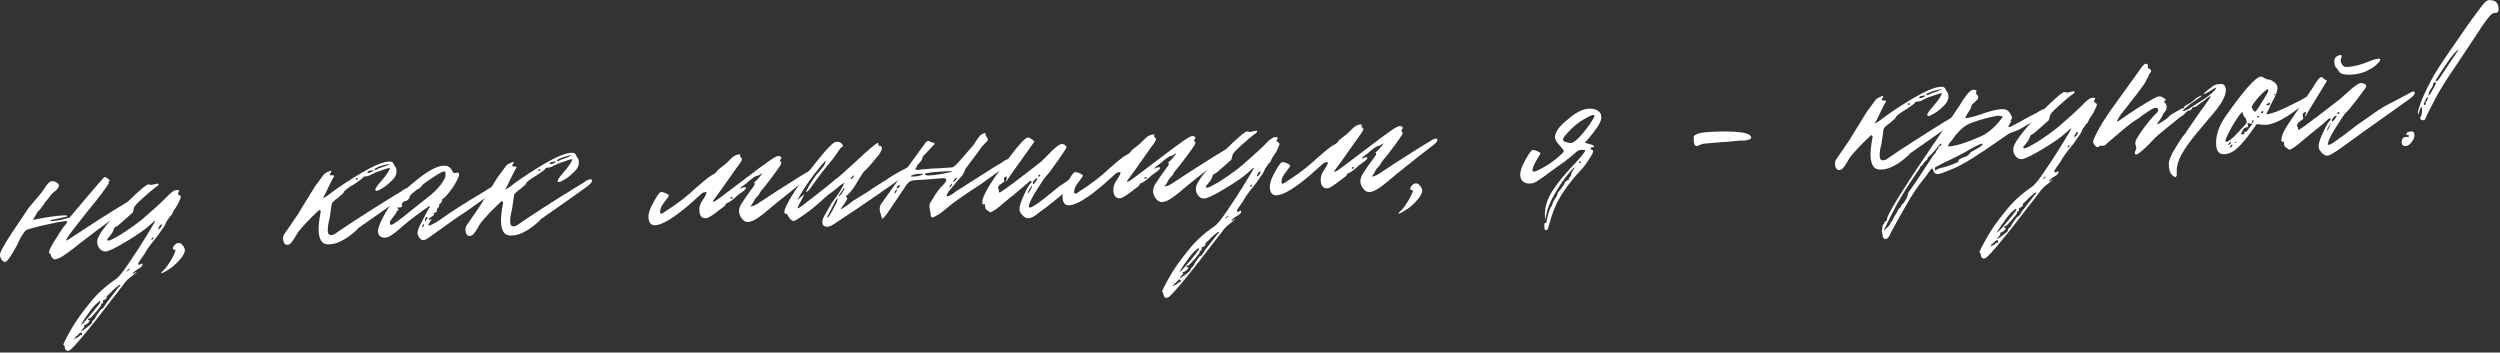 <?xml version="1.0" encoding="UTF-8"?> <svg xmlns="http://www.w3.org/2000/svg" width="546" height="77" viewBox="0 0 546 77" fill="none"><rect x="0" y="0" width="546" height="77" fill="#333333" stroke="none"/><path d="M10.994 55.364C10.422 55.48 10.671 54.647 11.739 52.864C12.973 50.852 13.823 49.59 14.286 49.08C14.579 48.711 14.723 48.482 14.719 48.393C14.624 48.264 14.247 48.261 13.587 48.381C12.925 48.457 11.869 48.664 10.421 49C7.477 49.63 5.857 50.085 5.56 50.366C5.475 50.459 5.371 50.597 5.247 50.78C4.663 51.563 4.193 52.407 3.837 53.312C2.902 55.088 2.139 56.301 1.549 56.951C1.212 57.322 0.856 57.295 0.48 56.869C0.105 56.443 -0.051 55.985 0.014 55.493C0.077 54.958 0.894 53.476 2.463 51.048L6.253 45.406L7.954 43.393L9.212 41.867L9.957 40.766C10.415 40.123 10.817 39.726 11.165 39.576L11.298 39.57C11.874 39.542 12.373 39.762 12.795 40.23L12.871 40.426C12.894 40.913 12.498 41.443 11.682 42.015C11.509 42.112 11.256 42.39 10.923 42.85C10.591 43.31 10.382 43.586 10.298 43.679C9.916 44.053 9.726 44.262 9.729 44.306C9.775 44.348 9.569 44.669 9.109 45.268C8.692 45.821 8.439 46.099 8.35 46.103C8.306 46.105 8.264 46.152 8.224 46.243C8.182 46.289 8.1 46.426 7.977 46.654C7.897 46.835 7.795 47.018 7.671 47.201L7.178 48.024L9.553 47.577C12.062 47.145 13.807 46.972 14.788 47.058C14.7 47.062 14.634 47.088 14.592 47.134C14.638 47.176 14.685 47.218 14.731 47.261L13.349 47.594L13.283 47.597L13.22 47.666L13.02 47.676C11.656 47.919 10.975 48.063 10.977 48.107C10.983 48.24 11.164 48.298 11.518 48.281L13.106 48.071C14.554 47.735 15.277 47.523 15.272 47.434L19.492 42.437C21.593 39.983 22.687 38.732 22.774 38.684C23.128 38.667 23.493 38.871 23.868 39.297C24.01 39.468 24.014 39.556 23.881 39.562C23.704 39.571 23.665 39.684 23.764 39.901C23.815 40.032 23.34 40.765 22.339 42.1C21.631 43.066 20.564 44.405 19.137 46.116L15.938 50.199C14.935 51.49 14.439 52.246 14.45 52.467C14.452 52.512 14.475 52.533 14.519 52.531L15.167 52.166C19.814 49.102 23.085 46.991 24.982 45.834L26.794 44.748C26.839 44.746 26.946 44.675 27.117 44.533C27.332 44.39 27.548 44.268 27.765 44.169C27.982 44.07 28.179 44.016 28.357 44.008C28.534 43.999 28.628 44.105 28.638 44.327C28.655 44.681 28.169 45.193 27.181 45.862C25.423 47.145 23.43 48.617 21.202 50.278C19.018 51.937 17.776 52.884 17.477 53.12C15.426 54.773 13.946 55.843 13.038 56.331C12.471 56.535 12.143 56.64 12.054 56.644C11.877 56.653 11.719 56.594 11.58 56.467C11.44 56.341 11.323 56.213 11.228 56.085C11.175 55.91 11.124 55.757 11.073 55.626L10.994 55.364Z" fill="white"></path><path d="M32.337 40.287L32.536 40.277C32.58 40.275 32.648 40.294 32.739 40.334C32.874 40.372 32.985 40.389 33.074 40.385L34.26 40.128C34.479 40.073 34.592 40.112 34.599 40.245C34.647 40.331 34.586 40.445 34.415 40.586C33.642 41.112 32.617 41.96 31.342 43.131C30.065 44.258 29.368 45.002 29.253 45.362C29.107 46.035 29.014 46.395 28.971 46.441C27.184 48.036 26.055 49.023 25.585 49.401C25.149 49.555 24.914 49.744 24.88 49.967C24.807 50.282 24.667 50.599 24.46 50.92C24.252 51.196 24.043 51.472 23.834 51.749C23.624 51.981 23.497 52.12 23.455 52.167C23.299 52.618 23.612 52.669 24.395 52.321L26.146 51.371C28.17 50.075 29.759 48.956 30.912 48.012C33.171 46.084 34.936 44.489 36.207 43.23C37.219 42.116 37.968 41.547 38.455 41.523C38.809 41.506 39.01 41.519 39.056 41.561C39.147 41.601 39.131 41.735 39.009 41.963C38.756 42.241 38.811 42.461 39.174 42.621C39.492 42.783 39.571 43.023 39.408 43.342C39.366 43.388 39.266 43.615 39.108 44.022C38.95 44.429 38.726 44.839 38.435 45.253C38.227 45.529 38.04 45.804 37.876 46.079C37.756 46.351 37.656 46.578 37.576 46.759C37.538 46.894 37.476 46.986 37.389 47.034C37.216 47.131 37.028 47.362 36.823 47.727C36.617 48.048 36.492 48.209 36.447 48.212C36.403 48.214 36.343 48.35 36.267 48.62C36.236 48.888 35.637 49.826 34.472 51.436L33.091 53.167C32.463 53.952 31.945 54.731 31.539 55.505C31.457 55.643 31.29 55.873 31.04 56.195C30.833 56.516 30.625 56.815 30.417 57.091C30.253 57.365 30.172 57.547 30.177 57.635C30.183 57.768 30.231 57.832 30.319 57.828C30.408 57.824 30.517 57.796 30.648 57.746C30.777 57.651 30.863 57.602 30.907 57.6C30.994 57.551 31.061 57.57 31.11 57.657L31.113 57.723C31.13 58.077 30.835 58.402 30.228 58.698C29.452 59.179 29.047 59.532 29.014 59.755C29.018 59.844 29.085 59.84 29.213 59.745L29.795 59.385C29.844 59.471 29.717 59.61 29.416 59.802C29.159 59.992 28.774 60.299 28.262 60.724C27.749 61.148 27.307 61.635 26.934 62.186L21.042 69.793C18.364 73.163 16.579 75.268 15.687 76.11C15.392 76.435 15.09 76.605 14.78 76.62C14.47 76.635 14.259 76.401 14.147 75.918C14.127 75.519 14.029 75.325 13.852 75.333C13.806 75.291 13.844 75.156 13.966 74.928C14.044 74.702 14.205 74.362 14.449 73.906C14.651 73.497 14.937 72.973 15.305 72.334C16.367 70.418 17.779 68.397 19.541 66.27C21.087 64.287 22.957 62.555 25.149 61.073C25.796 60.687 26.762 59.531 28.045 57.605C29.497 55.493 30.819 53.454 32.011 51.488C33.328 49.338 33.963 48.242 33.917 48.2C33.784 48.207 33.378 48.537 32.699 49.191C31.679 50.128 30.005 51.296 27.675 52.696C25.432 54.047 23.936 54.784 23.188 54.909C22.658 54.979 22.206 54.801 21.83 54.376C21.455 53.95 21.254 53.471 21.229 52.94C21.212 52.585 21.263 52.272 21.383 52C21.739 51.095 22.715 49.717 24.313 47.864C25.828 46.149 27.498 44.426 29.324 42.696C31.023 41.105 32.027 40.302 32.337 40.287ZM35.22 49.003C35.087 49.01 34.919 49.195 34.715 49.56L34.538 50.035C34.54 50.079 34.563 50.1 34.607 50.098C34.696 50.094 34.846 49.975 35.056 49.743C35.265 49.467 35.366 49.262 35.36 49.13C35.355 49.041 35.309 48.999 35.22 49.003ZM33.106 52.101C33.026 52.282 33.052 52.37 33.185 52.364C33.316 52.313 33.422 52.219 33.505 52.082C33.587 51.945 33.561 51.879 33.428 51.886C33.296 51.892 33.188 51.964 33.106 52.101ZM28.295 58.658C28.211 58.751 28.061 58.869 27.846 59.013C27.72 59.152 27.658 59.243 27.66 59.288C27.748 59.283 27.878 59.211 28.049 59.069C28.262 58.882 28.367 58.765 28.365 58.721C28.363 58.677 28.34 58.656 28.295 58.658ZM26.279 62.417C26.273 62.284 26.225 62.22 26.137 62.224C26.048 62.228 25.833 62.372 25.492 62.655L24.916 63.148C24.872 63.151 24.639 63.384 24.218 63.848C24.049 64.034 23.879 64.197 23.709 64.338C23.538 64.48 23.431 64.574 23.389 64.62L23.329 64.756L23.332 64.823C23.345 65.088 23.157 65.319 22.767 65.516C22.68 65.564 22.636 65.566 22.634 65.522L22.567 65.525C22.523 65.528 22.503 65.573 22.507 65.661C22.529 66.104 22.451 66.33 22.274 66.338C22.052 66.349 21.989 66.419 22.084 66.547C22.177 66.632 21.824 67.137 21.025 68.063C20.184 69.036 19.698 69.525 19.565 69.532C19.212 69.593 19.107 69.709 19.249 69.88C19.339 69.92 19.429 69.938 19.517 69.933C19.562 69.931 19.585 69.952 19.587 69.997C19.593 70.129 19.469 70.313 19.214 70.547C18.917 70.828 18.658 70.974 18.436 70.984C18.303 70.991 18.26 71.015 18.307 71.057C18.399 71.141 18.447 71.206 18.449 71.25C18.453 71.338 18.35 71.499 18.139 71.731C17.844 72.056 17.698 72.24 17.7 72.285C17.706 72.418 18.116 72.176 18.93 71.56C19.358 71.228 19.678 70.969 19.891 70.781C20.06 70.595 20.12 70.459 20.071 70.373L20.068 70.306C20.066 70.262 20.213 70.1 20.511 69.819C20.766 69.585 20.869 69.424 20.82 69.338C20.818 69.294 21.046 68.95 21.503 68.306C21.916 67.665 22.169 67.387 22.262 67.471L22.455 67.328C22.581 67.189 22.706 67.028 22.831 66.844C22.955 66.661 23.016 66.547 23.014 66.502C23.012 66.458 23.429 65.906 24.266 64.844L25.457 63.322C25.746 62.864 25.999 62.586 26.216 62.487C26.26 62.484 26.281 62.461 26.279 62.417ZM21.78 65.763C21.736 65.765 21.415 66.025 20.819 66.542C20.311 67.054 19.58 68 18.625 69.377C18.006 70.339 17.697 70.842 17.699 70.887C17.71 71.108 18.428 70.363 19.855 68.652C21.24 66.987 21.929 66.089 21.922 65.956C21.916 65.823 21.869 65.759 21.78 65.763ZM17.649 72.62C17.517 72.626 17.303 72.792 17.008 73.117C16.925 73.254 16.841 73.347 16.755 73.395C16.624 73.446 16.537 73.473 16.492 73.475C16.45 73.521 16.43 73.567 16.432 73.611C16.572 73.737 16.553 73.805 16.375 73.813C16.198 73.822 16.156 73.868 16.249 73.953L16.319 74.016C16.363 74.014 16.449 73.965 16.578 73.87C16.664 73.822 16.751 73.773 16.837 73.724L16.967 73.652C17.058 73.692 17.291 73.481 17.669 73.019C17.629 73.109 17.61 73.177 17.612 73.221C17.658 73.263 17.747 73.259 17.878 73.208C17.918 73.118 17.936 73.028 17.931 72.939C17.921 72.718 17.827 72.612 17.649 72.62Z" fill="white"></path><path d="M36.677 57.855C37.507 56.66 38.057 55.635 38.326 54.779C38.362 54.6 38.269 54.515 38.048 54.526C37.871 54.535 37.778 54.45 37.769 54.273C37.756 54.008 37.899 53.734 38.196 53.454C38.407 53.222 38.667 53.098 38.977 53.083C39.243 53.07 39.492 53.169 39.724 53.38C40.146 53.848 40.365 54.259 40.382 54.613C40.401 55.012 40.161 55.556 39.662 56.246C38.657 57.493 37.679 58.383 36.728 58.917C35.824 59.494 35.303 59.741 35.166 59.658C35.121 59.661 35.163 59.592 35.289 59.453C35.416 59.313 35.627 59.104 35.925 58.823C36.219 58.498 36.47 58.175 36.677 57.855Z" fill="white"></path><path d="M88.004 42.931C86.375 44.119 84.293 45.595 81.759 47.36L78.281 49.791L77.839 50.278C76.732 51.264 75.811 51.952 75.075 52.342C73.954 53.018 72.883 53.358 71.862 53.363C71.463 53.382 71.128 53.331 70.856 53.211C70.084 52.849 69.662 51.915 69.589 50.41C69.546 49.524 69.683 48.208 69.998 46.462C70.116 46.145 70.04 45.949 69.77 45.873C69.681 45.878 69.574 45.949 69.447 46.089C67.664 47.773 66.27 49.238 65.265 50.485C65.139 50.624 64.891 51.013 64.522 51.652C64.196 52.245 63.885 52.704 63.59 53.029C63.337 53.307 63.056 53.454 62.746 53.469C62.168 53.453 61.856 52.979 61.812 52.049C61.792 51.651 62.034 51.129 62.535 50.483L63.344 49.312L65.086 46.765L65.825 45.531L68.79 40.727C69.456 39.808 70.101 38.933 70.727 38.104C70.938 37.872 71.283 37.656 71.761 37.455C72.151 37.259 72.349 37.227 72.356 37.36C72.36 37.448 72.321 37.561 72.239 37.698C72.028 37.93 71.992 38.11 72.132 38.236C72.178 38.278 72.29 38.295 72.467 38.286L72.733 38.274C73.047 38.347 73.035 38.57 72.698 38.941L71.908 40.511L71.122 42.146C70.84 42.737 70.614 43.125 70.445 43.311C70.926 43.154 71.593 42.723 72.447 42.016C74.247 40.686 76.442 39.249 79.03 37.704C81.708 36.154 83.666 35.35 84.906 35.29C85.216 35.275 85.416 35.288 85.507 35.328C85.733 35.406 85.922 35.641 86.074 36.033C86.268 36.379 86.388 36.573 86.435 36.615C86.532 36.788 86.587 37.007 86.6 37.273C86.627 37.848 86.454 38.389 86.079 38.896C85.491 39.59 84.768 40.246 83.91 40.864C83.048 41.394 82.528 41.663 82.351 41.672C81.819 41.697 81.846 41.319 82.429 40.536C82.638 40.26 82.89 39.959 83.185 39.634C84.405 38.244 85.068 37.258 85.173 36.675C84.818 36.693 84.184 36.879 83.269 37.233C82.525 37.447 81.828 37.724 81.178 38.066C80.704 38.356 80.246 38.511 79.803 38.532C79.448 38.549 79.274 38.624 79.281 38.757C79.329 38.843 78.752 39.293 77.548 40.106C76.037 40.977 75.202 41.617 75.044 42.024C75.048 42.112 74.965 42.227 74.794 42.369C74.666 42.464 74.495 42.605 74.282 42.793C74.111 42.934 73.984 43.051 73.9 43.144C72.997 43.765 72.509 44.232 72.436 44.547L71.988 47.697C71.685 48.777 71.552 49.694 71.588 50.446C71.618 51.066 71.855 51.366 72.297 51.344C72.74 51.323 73.11 51.172 73.407 50.891C76.458 48.791 80.59 46.129 85.806 42.904L87.618 41.818C88.258 41.298 88.779 41.051 89.18 41.076C89.357 41.068 89.451 41.174 89.462 41.396C89.479 41.75 88.993 42.262 88.004 42.931ZM81.795 37.038C81.978 37.162 82.133 37.155 82.26 37.016C82.43 36.874 83.019 36.646 84.024 36.331L85.198 35.809L85.131 35.812C84.688 35.833 83.964 36.001 82.958 36.316C82.13 36.622 81.742 36.863 81.795 37.038ZM81.412 37.389L81.605 37.247C81.603 37.203 81.491 37.186 81.27 37.197C80.561 37.231 80.214 37.403 80.229 37.713C80.231 37.757 80.299 37.776 80.432 37.77C80.742 37.755 81.068 37.628 81.412 37.389ZM77.905 39.223C78.215 39.208 78.277 39.116 78.092 38.948C78.043 38.861 77.975 38.82 77.886 38.824C77.633 39.103 77.639 39.236 77.905 39.223Z" fill="white"></path><path d="M91.563 51.881C91.324 51.537 91.197 51.21 91.182 50.9C91.161 50.458 91.436 49.712 92.007 48.663L93.53 45.727C93.781 45.404 93.903 45.176 93.896 45.044C93.89 44.911 93.372 45.224 92.344 45.984C90.156 47.554 88.339 48.996 86.893 50.308C86.254 50.871 85.567 51.348 84.831 51.739C84.481 51.845 84.262 51.9 84.173 51.904C83.642 51.929 83.214 51.795 82.889 51.5C82.606 51.158 82.496 50.72 82.559 50.184C82.702 49.467 83.099 48.493 83.75 47.264C84.399 45.99 85.145 44.888 85.988 43.96C87.376 42.384 89.162 40.744 91.343 39.041C93.651 37.199 95.514 36.244 96.931 36.175C97.728 36.137 98.322 36.486 98.713 37.221C98.865 37.614 99.073 37.803 99.339 37.791C99.383 37.788 99.45 37.785 99.538 37.781C99.669 37.73 99.757 37.704 99.801 37.702C99.89 37.697 99.956 37.694 100 37.692C100.407 37.85 100.345 38.408 99.815 39.365C99.328 40.321 98.729 41.238 98.016 42.115C97.304 42.993 96.858 43.414 96.679 43.378C96.635 43.38 96.577 43.561 96.505 43.919C96.432 44.233 96.328 44.394 96.196 44.4C96.019 44.409 95.933 44.48 95.939 44.612C95.957 44.967 95.901 45.191 95.772 45.286C95.515 45.476 95.393 45.704 95.406 45.97C95.418 46.235 95.271 46.398 94.963 46.457C94.655 46.516 94.593 46.608 94.777 46.732L94.85 46.862C94.852 46.906 94.681 47.048 94.337 47.286C93.905 47.529 93.649 47.741 93.569 47.922L93.775 48.046C93.817 47.999 93.86 47.975 93.904 47.973C94.121 47.873 94.231 47.846 94.233 47.89C94.237 47.979 94.115 48.207 93.867 48.574C93.616 48.897 93.516 49.123 93.567 49.254C94.011 49.277 94.921 48.812 96.296 47.858C98.269 46.431 101.347 44.463 105.532 41.953L107.277 40.87C107.918 40.351 108.461 40.103 108.906 40.126C109.039 40.119 109.109 40.183 109.115 40.316C109.353 40.659 108.892 41.214 107.73 41.98L101.486 46.409C100.794 46.797 98.175 48.633 93.628 51.914C93.07 52.296 92.634 52.473 92.322 52.443C92.008 52.37 91.755 52.182 91.563 51.881ZM90.518 45.406L93.468 43.067C94.623 42.168 95.556 41.257 96.266 40.336C96.974 39.369 97.318 38.687 97.299 38.288C97.322 37.843 97.264 37.558 97.125 37.431C96.811 37.358 95.88 37.846 94.332 38.897C92.783 39.904 92.014 40.518 92.024 40.74C92.026 40.784 91.856 40.925 91.512 41.164C91.164 41.314 90.735 41.623 90.225 42.091C89.713 42.516 89.461 42.816 89.47 42.993C89.478 43.17 89.355 43.376 89.1 43.61C88.845 43.844 88.65 43.943 88.515 43.905L88.449 43.908C88.316 43.914 88.144 44.034 87.933 44.266C87.722 44.498 87.663 44.656 87.756 44.74L87.829 44.87C87.846 45.224 87.587 45.37 87.051 45.307C86.737 45.233 86.674 45.303 86.862 45.516C87.001 45.642 87.072 45.728 87.074 45.772L87.01 45.842C86.796 45.985 86.669 46.124 86.631 46.259C86.553 46.485 86.326 46.829 85.948 47.291C85.615 47.751 85.428 48.004 85.386 48.05C85.217 48.236 85.139 48.462 85.152 48.727C85.174 49.17 85.442 49.224 85.959 48.888C86.992 48.217 88.512 47.056 90.518 45.406ZM93.044 48.081C93.339 47.756 93.44 47.551 93.347 47.467C93.25 47.294 93.098 47.368 92.892 47.689C92.85 47.735 92.835 47.891 92.848 48.157L92.858 48.356C92.904 48.398 92.947 48.374 92.987 48.283C93.027 48.193 93.046 48.125 93.044 48.081ZM92.235 49.252C92.193 49.298 92.174 49.366 92.178 49.454C92.18 49.498 92.203 49.52 92.248 49.517C92.469 49.507 92.596 49.367 92.627 49.1L92.554 48.97C92.466 48.974 92.359 49.068 92.235 49.252Z" fill="white"></path><path d="M127.833 41.011C126.204 42.2 124.122 43.676 121.589 45.44L118.11 47.872L117.668 48.359C116.561 49.344 115.64 50.032 114.904 50.423C113.783 51.098 112.712 51.438 111.691 51.443C111.293 51.462 110.957 51.412 110.685 51.292C109.913 50.93 109.491 49.996 109.418 48.49C109.376 47.605 109.512 46.289 109.827 44.542C109.945 44.226 109.869 44.03 109.599 43.954C109.511 43.958 109.403 44.03 109.277 44.169C107.494 45.853 106.099 47.319 105.094 48.565C104.968 48.705 104.72 49.094 104.352 49.733C104.025 50.326 103.714 50.785 103.419 51.11C103.166 51.388 102.885 51.535 102.575 51.55C101.997 51.533 101.686 51.06 101.641 50.13C101.622 49.731 101.863 49.209 102.364 48.564L103.174 47.393L104.915 44.846L105.655 43.611L108.619 38.808C109.285 37.888 109.931 37.014 110.556 36.185C110.767 35.953 111.112 35.736 111.59 35.536C111.98 35.339 112.179 35.308 112.185 35.44C112.189 35.529 112.15 35.642 112.068 35.779C111.857 36.011 111.822 36.19 111.961 36.317C112.007 36.359 112.119 36.376 112.296 36.367L112.562 36.354C112.876 36.428 112.865 36.651 112.528 37.022L111.738 38.591L110.951 40.227C110.669 40.818 110.443 41.206 110.275 41.392C110.755 41.235 111.423 40.803 112.276 40.097C114.076 38.767 116.271 37.33 118.86 35.785C121.537 34.235 123.496 33.431 124.735 33.371C125.045 33.356 125.246 33.368 125.336 33.408C125.562 33.486 125.751 33.721 125.903 34.114C126.097 34.459 126.218 34.653 126.264 34.695C126.361 34.868 126.416 35.087 126.429 35.353C126.457 35.929 126.283 36.47 125.908 36.976C125.32 37.67 124.597 38.327 123.739 38.945C122.877 39.475 122.357 39.744 122.18 39.752C121.649 39.778 121.675 39.4 122.258 38.617C122.467 38.34 122.719 38.04 123.014 37.715C124.234 36.325 124.897 35.338 125.002 34.756C124.648 34.773 124.013 34.959 123.098 35.314C122.354 35.527 121.657 35.805 121.008 36.147C120.533 36.436 120.075 36.592 119.632 36.613C119.278 36.63 119.104 36.705 119.11 36.838C119.159 36.924 118.581 37.374 117.377 38.186C115.866 39.058 115.031 39.697 114.873 40.105C114.878 40.193 114.794 40.308 114.624 40.45C114.495 40.544 114.324 40.686 114.111 40.874C113.941 41.015 113.813 41.132 113.729 41.225C112.827 41.846 112.339 42.313 112.265 42.627L111.818 45.778C111.515 46.858 111.381 47.774 111.418 48.527C111.447 49.147 111.684 49.446 112.127 49.425C112.569 49.404 112.939 49.253 113.237 48.972C116.287 46.872 120.42 44.209 125.635 40.984L127.447 39.898C128.088 39.379 128.608 39.132 129.009 39.157C129.186 39.149 129.28 39.255 129.291 39.476C129.308 39.831 128.822 40.342 127.833 41.011ZM121.624 35.119C121.807 35.243 121.962 35.236 122.089 35.096C122.26 34.955 122.848 34.727 123.854 34.412L125.027 33.889L124.96 33.893C124.518 33.914 123.793 34.082 122.788 34.397C121.959 34.703 121.571 34.944 121.624 35.119ZM121.241 35.47L121.434 35.328C121.432 35.283 121.32 35.267 121.099 35.277C120.39 35.311 120.044 35.483 120.058 35.793C120.061 35.838 120.128 35.857 120.261 35.85C120.571 35.835 120.898 35.709 121.241 35.47ZM117.734 37.304C118.044 37.289 118.107 37.197 117.921 37.028C117.872 36.942 117.804 36.901 117.715 36.905C117.462 37.184 117.469 37.316 117.734 37.304Z" fill="white"></path><path d="M161.399 45.985C161.462 45.45 161.638 44.953 161.926 44.495C162.628 43.396 163.479 42.179 164.48 40.843C164.857 40.381 164.953 40.066 164.767 39.897L164.558 39.708C164.571 39.973 164.894 39.758 165.526 39.062C166.2 38.319 166.491 37.906 166.398 37.821L166.205 37.964C166.077 38.059 165.926 38.155 165.753 38.252C165.58 38.349 165.45 38.4 165.361 38.404C165.051 38.419 164.448 38.803 163.552 39.556C163.042 40.025 162.658 40.332 162.398 40.478C162.011 40.718 161.779 40.974 161.703 41.243C162.264 40.906 162.658 40.798 162.886 40.92C163.071 41.089 162.8 41.435 162.07 41.958C161.339 42.437 160.932 42.745 160.85 42.883C160.085 43.585 159.442 44.06 158.921 44.307C158.571 44.413 158.401 44.576 158.412 44.798C158.416 44.886 158.011 45.217 157.195 45.788C155.656 47.017 154.665 47.641 154.222 47.663C153.292 47.708 152.8 47.154 152.744 46.003C152.719 45.471 152.786 45.024 152.946 44.662C153.022 44.392 153.267 43.958 153.682 43.361C154.137 42.673 154.336 42.198 154.279 41.934L154.146 41.941C153.704 41.962 153.335 42.135 153.04 42.46L150.678 44.571C147.183 47.58 144.661 49.122 143.111 49.197C142.181 49.242 141.687 48.666 141.63 47.471C141.587 46.585 141.955 45.48 142.735 44.155C143.468 42.788 143.987 42.053 144.293 41.949L144.426 41.943C144.647 41.932 144.939 42.007 145.302 42.167C145.709 42.325 145.961 42.49 146.059 42.663C146.109 42.794 145.821 43.252 145.193 44.036C144.52 44.824 144.178 45.55 144.166 46.217L144.172 46.349C144.183 46.571 144.277 46.677 144.454 46.669C144.587 46.662 144.846 46.517 145.232 46.232C145.618 45.947 145.833 45.803 145.877 45.801C148.116 44.362 150.148 42.777 151.973 41.047C153.505 39.685 154.616 38.789 155.305 38.356C156.085 37.963 156.513 37.632 156.589 37.362C156.585 37.273 156.968 36.944 157.74 36.374C158.383 35.9 158.915 35.43 159.336 34.966C160.222 33.991 161.046 33.596 161.809 33.781C161.679 33.832 161.617 33.924 161.623 34.057C161.629 34.19 161.749 34.361 161.981 34.572C162.211 34.739 161.865 35.399 160.944 36.553L157.392 41.584L156.017 43.448C155.806 43.68 155.704 43.863 155.71 43.996C155.721 44.217 156.326 43.877 157.525 42.976L165.812 36.718C167.655 35.342 168.836 34.53 169.357 34.283C169.703 34.089 170.011 34.03 170.281 34.106C170.688 34.264 170.765 34.482 170.512 34.76C170.301 34.992 170.311 35.192 170.541 35.358C170.769 35.48 170.612 35.91 170.07 36.646C169.573 37.38 168.635 38.646 167.257 40.443C166.332 41.509 165.873 42.108 165.879 42.241C165.883 42.329 165.696 42.582 165.316 43C165.103 43.188 164.915 43.419 164.75 43.693C164.63 43.965 164.508 44.193 164.384 44.377L163.888 45.133L164.479 44.971C164.873 44.864 165.586 44.452 166.617 43.736C167.648 43.021 170.295 41.318 174.56 38.627L176.372 37.541C176.416 37.538 176.524 37.467 176.694 37.325C176.909 37.182 177.125 37.06 177.343 36.961C177.56 36.862 177.757 36.808 177.934 36.8C178.111 36.791 178.205 36.897 178.216 37.119C178.233 37.473 177.747 37.985 176.758 38.654C174.96 40.028 172.48 41.989 169.319 44.538C167.529 46.089 166.225 47.129 165.408 47.656C164.634 48.182 163.959 48.459 163.384 48.486C163.118 48.499 162.871 48.444 162.643 48.322C162.323 48.116 162.018 47.775 161.729 47.301C161.481 46.78 161.372 46.342 161.399 45.985ZM159.999 43.19C159.991 43.013 159.878 42.974 159.661 43.073C159.446 43.217 159.451 43.327 159.677 43.405C159.898 43.394 160.005 43.323 159.999 43.19Z" fill="white"></path><path d="M180.911 49.506L180.646 49.519C180.336 49.534 180.065 49.436 179.833 49.225C179.691 49.054 179.615 48.858 179.604 48.637C179.577 48.061 179.812 47.406 180.309 46.672C181.002 45.396 181.473 44.574 181.721 44.207C182.977 42.637 183.884 41.196 184.442 39.881L183.538 40.458L182.258 41.518L181.037 42.442C180.993 42.444 180.417 42.938 179.311 43.924C178.546 44.626 177.8 45.261 177.072 45.829C176.387 46.35 175.83 46.755 175.4 47.042C174.97 47.329 174.583 47.592 174.239 47.83C173.938 48.022 173.7 48.145 173.525 48.197L173.332 48.34L172.715 47.97C172.575 47.844 172.434 47.673 172.29 47.458C172.147 47.243 172.05 47.07 171.999 46.939C171.902 46.766 171.809 46.682 171.721 46.686C171.455 46.699 171.317 46.595 171.306 46.373C171.272 45.665 172.061 44.073 173.673 41.599C175.373 39.12 177.145 36.749 178.989 34.485C180.875 32.175 182.062 31.008 182.549 30.984L182.815 30.972C183.169 30.954 183.462 31.051 183.694 31.262C183.973 31.515 184.114 31.686 184.118 31.774C184.125 31.907 183.977 32.07 183.676 32.262C183.589 32.31 183.443 32.495 183.236 32.816C183.072 33.09 182.802 33.48 182.427 33.986C182.096 34.49 181.72 34.975 181.299 35.439C179.621 37.473 178.306 39.201 177.354 40.622C176.69 41.587 176.245 42.008 176.017 41.885C176.903 40.023 178.001 38.394 179.31 36.999C180.027 36.21 180.351 35.573 180.283 35.088C177.965 37.641 175.906 40.515 174.107 43.708L175.707 42.366L174.794 44.141C174.303 45.008 174.125 45.461 174.26 45.499C174.353 45.583 175.682 44.609 178.247 42.577C180.728 40.637 182.116 39.505 182.411 39.18L182.67 39.035C182.93 38.889 184.335 37.645 186.885 35.303C189.772 32.589 191.393 31.224 191.748 31.207C191.792 31.205 191.816 31.248 191.82 31.337C191.837 31.691 191.912 31.865 192.045 31.858C192.4 31.841 192.584 31.988 192.599 32.298C192.625 32.829 192.195 33.582 191.31 34.557L189.988 36.152C189.272 36.941 188.869 37.338 188.781 37.342C188.737 37.344 188.364 37.895 187.662 38.994C186.6 40.909 185.705 42.129 184.975 42.652C184.76 42.796 184.722 42.931 184.862 43.057C185.085 43.091 185.096 43.312 184.894 43.721C184.689 44.086 184.421 44.499 184.088 44.959C183.755 45.418 183.567 45.672 183.525 45.718C183.964 45.608 184.931 44.962 186.428 43.781L188.562 42.479C189.469 41.947 190.157 41.492 190.627 41.115L193.599 39.24C195.06 38.238 196.615 37.342 198.264 36.552L198.975 36.118C199.449 35.829 199.776 35.703 199.956 35.738C200.044 35.734 200.136 35.796 200.231 35.925C200.474 36.357 200.011 36.89 198.843 37.523C198.497 37.717 197.531 38.385 195.944 39.527L191.757 42.458C189.438 44.079 186.171 46.279 181.955 49.056L181.566 49.275C181.26 49.378 181.042 49.455 180.911 49.506ZM186.501 38.384C186.499 38.34 186.475 38.319 186.431 38.321C186.343 38.325 186.193 38.443 185.982 38.675C185.856 38.815 185.795 38.928 185.799 39.017L185.869 39.08C186.046 39.072 186.195 38.954 186.317 38.726C186.444 38.587 186.505 38.473 186.501 38.384ZM184.434 41.08C184.345 41.084 184.114 41.362 183.741 41.913C183.366 42.419 183.181 42.716 183.185 42.805C183.238 42.98 183.493 42.746 183.95 42.102C184.405 41.414 184.566 41.074 184.434 41.08ZM180.673 47.32L180.613 47.456C180.615 47.501 180.638 47.522 180.682 47.52C180.86 47.511 181.153 47.142 181.561 46.412C182.336 44.998 182.743 44.224 182.781 44.089L182.945 43.349C182.936 43.172 182.789 43.334 182.502 43.837C182.338 44.111 182.135 44.498 181.893 44.998C181.366 46.044 180.959 46.818 180.673 47.32Z" fill="white"></path><path d="M219.255 36.606L213.978 40.389L211.976 41.684C209.955 43.024 208.303 44.213 207.021 45.252C206.766 45.486 206.51 45.698 206.253 45.888C206.04 46.076 205.87 46.217 205.741 46.312L205.548 46.454C205.162 46.739 204.688 47.029 204.125 47.322C203.91 47.465 203.713 47.519 203.534 47.484C203.354 47.448 203.252 47.164 203.226 46.633L203.217 46.434C203.21 46.301 203.153 46.037 203.046 45.643C202.98 45.202 202.965 44.892 203.001 44.713C203.074 44.399 203.361 43.897 203.86 43.207C204.389 42.205 205.161 41.191 206.177 40.166C206.514 39.794 206.678 39.498 206.667 39.276C206.654 39.011 206.426 38.889 205.983 38.91L201.672 39.251L200.477 39.308C199.812 39.34 199.393 39.383 199.218 39.436C198.688 39.506 198.136 40.02 197.561 40.98L193.895 46.417C193.398 47.151 192.955 47.638 192.567 47.879L192.627 47.743C192.621 47.61 192.54 47.325 192.386 46.889C192.23 46.408 192.15 46.123 192.145 46.035L192.129 45.703C192.102 45.127 192.32 44.584 192.783 44.073C194.361 41.822 195.401 40.374 195.903 39.729L202.085 31.241C202.334 30.874 202.615 30.728 202.93 30.801C203.069 30.928 203.161 30.99 203.205 30.988C203.789 31.137 204.082 31.234 204.084 31.278C204.131 31.32 204.134 31.387 204.094 31.477C204.054 31.568 203.991 31.638 203.904 31.686L201.941 33.778C201.684 33.968 201.538 34.153 201.502 34.332L201.388 34.737C201.31 34.963 201.082 35.285 200.702 35.702L200.067 36.332C199.945 36.56 199.886 36.718 199.89 36.807C199.901 37.028 200.105 37.129 200.504 37.11L201.298 37.005C203.065 36.831 204.259 36.752 204.881 36.766L208 36.549C208.264 36.492 208.712 36.115 209.344 35.419L212.625 31.666C212.707 31.529 212.893 31.231 213.181 30.773C213.512 30.269 213.783 29.901 213.994 29.669C214.205 29.437 214.441 29.27 214.702 29.169C215.008 29.065 215.184 29.034 215.23 29.077C215.277 29.119 215.282 29.23 215.246 29.409L215.249 29.475C215.252 29.519 215.349 29.692 215.541 29.994C215.731 30.251 215.786 30.47 215.706 30.652C215.583 30.879 215.352 31.135 215.01 31.418L214.378 32.114L213.692 33.079L211.065 36.601C210.815 36.924 210.692 37.152 210.699 37.285L210.582 37.623L210.212 38.24C209.454 39.076 208.781 39.863 208.196 40.601C207.31 41.576 206.833 42.264 206.764 42.667C206.679 42.76 206.682 42.804 206.77 42.8L206.84 42.863C207.24 42.889 207.868 42.548 208.721 41.841L216.99 36.582L218.802 35.496C219.443 34.977 219.963 34.73 220.364 34.755C220.586 34.744 220.702 34.849 220.712 35.071C220.729 35.425 220.244 35.937 219.255 36.606ZM208.045 37.479C207.952 37.395 207.485 37.373 206.644 37.413C203.588 37.561 202.022 37.769 201.947 38.039C202.088 38.21 202.337 38.309 202.693 38.336C203.313 38.306 204.108 38.224 205.078 38.088C207.058 37.726 208.047 37.523 208.045 37.479ZM201.545 37.992C201.499 37.95 201.276 37.938 200.878 37.958C200.036 37.998 199.465 38.114 199.163 38.306C198.988 38.359 198.903 38.43 198.907 38.519C198.909 38.563 199.309 38.566 200.106 38.527C201.074 38.347 201.554 38.169 201.545 37.992ZM208.22 39.734C208.267 39.776 208.437 39.635 208.733 39.31C209.028 38.985 209.087 38.827 208.909 38.836C208.646 38.893 208.413 39.126 208.211 39.535C208.173 39.67 208.176 39.736 208.22 39.734ZM196.296 40.975C196.464 40.789 196.547 40.652 196.542 40.563C196.538 40.475 196.492 40.433 196.403 40.437C196.226 40.445 196.076 40.564 195.954 40.791C195.785 40.977 195.769 41.089 195.904 41.127C195.992 41.123 196.123 41.072 196.296 40.975ZM207.904 40.082C207.773 40.133 207.647 40.272 207.525 40.5C207.401 40.684 207.341 40.82 207.345 40.908C207.347 40.953 207.37 40.974 207.414 40.971C207.459 40.969 207.585 40.83 207.794 40.554C207.916 40.326 207.953 40.169 207.904 40.082ZM195.916 41.392C195.784 41.399 195.655 41.494 195.531 41.677C195.406 41.861 195.347 42.019 195.354 42.152C195.356 42.196 195.379 42.217 195.423 42.215C195.512 42.211 195.638 42.072 195.803 41.797L195.916 41.392Z" fill="white"></path><path d="M222.813 46.355C222.712 46.093 222.659 45.918 222.654 45.83C222.62 45.121 222.965 43.995 223.69 42.451C224.415 40.907 224.908 40.084 225.169 39.983C225.253 39.89 225.292 39.777 225.286 39.644C225.282 39.556 225.213 39.515 225.08 39.521C224.903 39.529 224.646 39.719 224.309 40.091C224.267 40.137 223.35 40.914 221.558 42.42C221.044 42.8 220.232 43.461 219.123 44.402C217.975 45.434 217.03 46.101 216.29 46.403L215.67 45.967C215.352 45.804 215.184 45.546 215.167 45.192C215.148 44.793 215.116 44.595 215.072 44.597C215.025 44.555 214.959 44.558 214.872 44.607C214.655 44.706 214.539 44.601 214.524 44.291C214.501 43.804 214.711 43.105 215.156 42.196C216.004 40.469 217.682 37.969 220.187 34.697C222.48 31.612 223.914 30.056 224.49 30.029C224.8 30.014 225.279 30.301 225.929 30.891L223.935 33.717C221.729 36.753 220.399 38.637 219.946 39.369C219.906 39.46 219.865 39.528 219.823 39.575C219.779 39.577 219.733 39.557 219.687 39.515C219.849 39.196 219.923 38.882 219.908 38.572C219.465 38.593 219.251 38.759 219.266 39.069C219.27 39.157 219.274 39.246 219.279 39.334C219.327 39.421 219.353 39.486 219.355 39.531C219.357 39.575 219.359 39.619 219.361 39.663L219.102 39.809C218.973 39.904 218.824 40.022 218.653 40.164C218.48 40.261 218.309 40.402 218.141 40.588C218.014 40.727 217.954 40.863 217.961 40.996L218.113 41.388C218.134 41.831 218.189 42.05 218.278 42.046C218.543 42.033 220.431 40.677 223.941 37.978L227.406 35.281L228.55 34.161C230.407 32.163 231.584 31.262 232.082 31.46C232.531 31.572 232.808 31.78 232.911 32.086C232.964 32.261 232.283 33.337 230.87 35.314C229.54 37.198 228.789 38.188 228.616 38.285C228.572 38.288 228.155 38.862 227.367 40.01C225.341 43.081 224.471 44.832 224.758 45.262C224.95 45.564 226.072 44.91 228.125 43.302L231.458 40.612C232.103 40.181 232.512 39.917 232.685 39.82L234.035 38.823C234.463 38.492 234.834 38.363 235.148 38.437L235.154 38.569C235.165 38.791 235.087 39.017 234.921 39.246C234.091 40.441 232.865 41.72 231.244 43.086C229.408 44.594 227.846 45.801 226.558 46.707C225.833 47.319 225.183 47.639 224.607 47.666C223.987 47.696 223.389 47.259 222.813 46.355ZM227.079 38.16C226.944 38.122 226.836 38.194 226.756 38.375C226.718 38.51 226.721 38.576 226.766 38.574L227.095 38.492C227.221 38.353 227.216 38.242 227.079 38.16ZM225.647 40.226C225.735 40.222 225.884 40.081 226.093 39.805C226.425 39.345 226.59 39.071 226.586 38.982C226.583 38.938 226.56 38.917 226.516 38.919C226.339 38.928 226.124 39.071 225.871 39.35C225.618 39.628 225.52 39.899 225.577 40.163C225.579 40.207 225.603 40.228 225.647 40.226ZM225.394 40.505L225.144 40.849C224.978 41.08 224.812 41.331 224.648 41.606C224.528 41.878 224.47 42.058 224.474 42.147C224.525 42.278 224.715 42.069 225.043 41.52C225.37 40.927 225.487 40.589 225.394 40.505Z" fill="white"></path><path d="M251.826 41.628C251.888 41.092 252.064 40.595 252.353 40.138C253.055 39.038 253.906 37.821 254.907 36.486C255.284 36.024 255.38 35.708 255.194 35.54L254.985 35.35C254.998 35.616 255.32 35.401 255.953 34.704C256.627 33.962 256.918 33.548 256.825 33.464L256.632 33.606C256.504 33.701 256.353 33.797 256.18 33.894C256.007 33.992 255.876 34.042 255.788 34.046C255.478 34.061 254.875 34.446 253.979 35.199C253.469 35.667 253.084 35.974 252.825 36.12C252.437 36.361 252.205 36.616 252.13 36.886C252.69 36.548 253.085 36.44 253.312 36.563C253.498 36.731 253.226 37.077 252.497 37.601C251.765 38.08 251.359 38.388 251.277 38.525C250.511 39.228 249.868 39.702 249.348 39.95C248.998 40.055 248.828 40.219 248.839 40.44C248.843 40.529 248.437 40.859 247.622 41.431C246.083 42.659 245.092 43.284 244.649 43.305C243.719 43.35 243.226 42.797 243.171 41.645C243.145 41.114 243.213 40.667 243.373 40.304C243.448 40.034 243.694 39.6 244.109 39.004C244.564 38.316 244.763 37.84 244.706 37.577L244.573 37.583C244.13 37.604 243.761 37.777 243.466 38.102L241.105 40.214C237.61 43.223 235.088 44.765 233.538 44.839C232.608 44.884 232.114 44.309 232.056 43.113C232.014 42.227 232.382 41.122 233.162 39.797C233.895 38.43 234.414 37.695 234.72 37.592L234.853 37.585C235.074 37.575 235.366 37.649 235.729 37.809C236.136 37.967 236.388 38.133 236.485 38.306C236.536 38.436 236.247 38.894 235.619 39.679C234.947 40.466 234.605 41.193 234.593 41.859L234.599 41.992C234.61 42.213 234.703 42.32 234.881 42.311C235.013 42.305 235.273 42.159 235.659 41.874C236.044 41.589 236.259 41.446 236.304 41.444C238.542 40.004 240.574 38.419 242.4 36.689C243.932 35.328 245.043 34.431 245.732 33.998C246.512 33.606 246.94 33.274 247.016 33.004C247.011 32.916 247.395 32.587 248.167 32.017C248.809 31.542 249.342 31.073 249.763 30.608C250.648 29.634 251.473 29.239 252.236 29.424C252.105 29.474 252.043 29.566 252.05 29.699C252.056 29.832 252.175 30.004 252.407 30.215C252.637 30.381 252.292 31.041 251.371 32.195L247.818 37.227L246.443 39.091C246.233 39.323 246.131 39.505 246.137 39.638C246.148 39.86 246.753 39.52 247.952 38.619L256.239 32.36C258.082 30.984 259.263 30.173 259.784 29.926C260.13 29.732 260.437 29.672 260.707 29.748C261.114 29.906 261.192 30.124 260.939 30.403C260.728 30.635 260.737 30.834 260.967 31C261.195 31.123 261.038 31.552 260.497 32.288C260 33.022 259.062 34.288 257.684 36.086C256.759 37.151 256.299 37.75 256.306 37.883C256.31 37.972 256.122 38.225 255.743 38.643C255.53 38.83 255.342 39.061 255.177 39.336C255.057 39.608 254.935 39.836 254.811 40.019L254.314 40.775L254.906 40.614C255.3 40.506 256.013 40.094 257.044 39.379C258.074 38.663 260.722 36.96 264.987 34.269L266.798 33.183C266.843 33.181 266.95 33.109 267.121 32.968C267.336 32.824 267.552 32.703 267.769 32.603C267.986 32.504 268.184 32.45 268.361 32.442C268.538 32.433 268.632 32.54 268.642 32.761C268.659 33.115 268.174 33.627 267.185 34.296C265.387 35.67 262.907 37.632 259.745 40.181C257.956 41.732 256.652 42.771 255.834 43.299C255.061 43.824 254.386 44.101 253.81 44.129C253.545 44.142 253.298 44.087 253.07 43.965C252.749 43.758 252.444 43.418 252.155 42.943C251.908 42.423 251.798 41.984 251.826 41.628ZM250.426 38.832C250.417 38.655 250.304 38.616 250.087 38.715C249.872 38.859 249.878 38.97 250.103 39.047C250.325 39.037 250.432 38.965 250.426 38.832Z" fill="white"></path><path d="M272.285 28.724L272.485 28.714C272.529 28.712 272.597 28.731 272.687 28.771C272.822 28.809 272.934 28.826 273.023 28.822L274.209 28.565C274.428 28.51 274.541 28.549 274.547 28.682C274.596 28.768 274.535 28.882 274.364 29.023C273.59 29.549 272.566 30.397 271.291 31.568C270.013 32.695 269.317 33.439 269.201 33.8C269.056 34.472 268.962 34.832 268.92 34.878C267.133 36.474 266.004 37.46 265.534 37.838C265.098 37.992 264.863 38.181 264.829 38.404C264.755 38.719 264.615 39.036 264.409 39.357C264.2 39.633 263.992 39.91 263.783 40.186C263.572 40.418 263.446 40.557 263.404 40.604C263.248 41.055 263.561 41.107 264.343 40.758L266.095 39.808C268.119 38.512 269.707 37.393 270.86 36.449C273.12 34.521 274.885 32.926 276.156 31.667C277.167 30.553 277.917 29.984 278.404 29.96C278.758 29.943 278.958 29.956 279.005 29.998C279.096 30.038 279.08 30.172 278.958 30.4C278.705 30.678 278.76 30.898 279.122 31.058C279.441 31.22 279.519 31.46 279.357 31.779C279.315 31.825 279.215 32.052 279.057 32.459C278.899 32.866 278.675 33.276 278.384 33.69C278.175 33.966 277.989 34.242 277.824 34.516C277.704 34.788 277.604 35.015 277.524 35.196C277.486 35.331 277.424 35.423 277.338 35.471C277.165 35.569 276.976 35.8 276.772 36.164C276.565 36.485 276.44 36.647 276.396 36.649C276.352 36.651 276.292 36.787 276.216 37.057C276.184 37.325 275.586 38.263 274.421 39.873L273.039 41.604C272.411 42.389 271.894 43.169 271.488 43.943C271.405 44.08 271.239 44.31 270.988 44.633C270.782 44.953 270.574 45.252 270.366 45.528C270.201 45.802 270.121 45.984 270.125 46.072C270.132 46.205 270.179 46.269 270.268 46.265C270.356 46.261 270.466 46.233 270.597 46.183C270.725 46.088 270.812 46.039 270.856 46.037C270.943 45.989 271.01 46.007 271.059 46.094L271.062 46.16C271.079 46.514 270.784 46.84 270.177 47.135C269.401 47.616 268.996 47.969 268.963 48.192C268.967 48.281 269.033 48.278 269.162 48.183L269.744 47.822C269.792 47.908 269.666 48.047 269.364 48.239C269.107 48.429 268.722 48.736 268.21 49.161C267.698 49.585 267.255 50.072 266.883 50.623L260.991 58.23C258.312 61.6 256.527 63.705 255.636 64.547C255.341 64.872 255.038 65.042 254.728 65.057C254.418 65.072 254.207 64.838 254.095 64.355C254.076 63.957 253.978 63.762 253.801 63.77C253.754 63.728 253.792 63.593 253.914 63.365C253.992 63.139 254.153 62.799 254.398 62.343C254.6 61.934 254.885 61.41 255.254 60.771C256.316 58.855 257.728 56.834 259.489 54.708C261.036 52.724 262.906 50.992 265.098 49.51C265.745 49.124 266.71 47.968 267.993 46.042C269.445 43.93 270.767 41.891 271.96 39.925C273.276 37.776 273.912 36.68 273.865 36.637C273.732 36.644 273.327 36.974 272.648 37.628C271.628 38.565 269.953 39.733 267.624 41.133C265.381 42.484 263.885 43.221 263.136 43.346C262.607 43.416 262.155 43.238 261.779 42.813C261.403 42.387 261.203 41.908 261.177 41.377C261.16 41.023 261.212 40.709 261.332 40.437C261.688 39.532 262.664 38.154 264.262 36.301C265.777 34.586 267.447 32.863 269.272 31.133C270.971 29.542 271.976 28.739 272.285 28.724ZM275.169 37.44C275.036 37.447 274.868 37.632 274.663 37.997L274.486 38.472C274.488 38.516 274.512 38.537 274.556 38.535C274.645 38.531 274.794 38.413 275.005 38.18C275.214 37.904 275.315 37.7 275.308 37.567C275.304 37.478 275.258 37.436 275.169 37.44ZM273.055 40.538C272.975 40.719 273.001 40.807 273.134 40.801C273.265 40.75 273.371 40.656 273.453 40.519C273.535 40.382 273.51 40.316 273.377 40.323C273.244 40.329 273.137 40.401 273.055 40.538ZM268.244 47.095C268.16 47.188 268.01 47.306 267.795 47.45C267.668 47.589 267.606 47.681 267.608 47.725C267.697 47.721 267.827 47.648 267.997 47.506C268.21 47.319 268.316 47.203 268.314 47.158C268.311 47.114 268.288 47.093 268.244 47.095ZM266.228 50.854C266.222 50.721 266.174 50.657 266.085 50.661C265.997 50.665 265.782 50.809 265.44 51.092L264.865 51.586C264.821 51.588 264.588 51.821 264.166 52.285C263.998 52.471 263.828 52.634 263.657 52.776C263.487 52.917 263.38 53.011 263.338 53.057L263.278 53.193L263.281 53.26C263.294 53.525 263.105 53.757 262.715 53.953C262.629 54.001 262.585 54.004 262.582 53.959L262.516 53.962C262.472 53.965 262.452 54.01 262.456 54.099C262.477 54.541 262.399 54.767 262.222 54.776C262.001 54.786 261.938 54.856 262.033 54.984C262.126 55.069 261.773 55.574 260.974 56.5C260.133 57.473 259.646 57.962 259.513 57.969C259.161 58.03 259.056 58.146 259.197 58.317C259.288 58.357 259.378 58.375 259.466 58.37C259.51 58.368 259.534 58.389 259.536 58.434C259.542 58.567 259.418 58.75 259.163 58.984C258.866 59.265 258.606 59.411 258.385 59.421C258.252 59.428 258.209 59.452 258.255 59.494C258.348 59.578 258.396 59.643 258.398 59.687C258.402 59.776 258.299 59.936 258.088 60.168C257.793 60.493 257.646 60.678 257.649 60.722C257.655 60.855 258.065 60.613 258.879 59.997C259.307 59.665 259.627 59.406 259.84 59.218C260.008 59.032 260.068 58.896 260.02 58.81L260.017 58.743C260.015 58.699 260.162 58.537 260.459 58.256C260.714 58.022 260.818 57.861 260.769 57.775C260.767 57.731 260.994 57.387 261.452 56.743C261.865 56.102 262.118 55.824 262.21 55.908L262.403 55.766C262.53 55.626 262.655 55.465 262.779 55.281C262.904 55.098 262.965 54.984 262.963 54.94C262.961 54.895 263.378 54.343 264.214 53.281L265.406 51.759C265.695 51.301 265.948 51.023 266.165 50.924C266.209 50.922 266.23 50.898 266.228 50.854ZM261.729 54.2C261.684 54.202 261.364 54.462 260.767 54.979C260.259 55.492 259.528 56.437 258.574 57.814C257.954 58.776 257.646 59.279 257.648 59.324C257.658 59.545 258.377 58.8 259.804 57.089C261.188 55.425 261.877 54.526 261.871 54.393C261.865 54.26 261.817 54.196 261.729 54.2ZM257.598 61.057C257.465 61.063 257.251 61.229 256.956 61.554C256.874 61.691 256.79 61.784 256.703 61.833C256.573 61.883 256.485 61.91 256.441 61.912C256.399 61.958 256.379 62.004 256.381 62.048C256.52 62.174 256.501 62.242 256.324 62.25C256.147 62.259 256.105 62.305 256.198 62.39L256.267 62.453C256.312 62.451 256.398 62.402 256.527 62.307C256.613 62.259 256.699 62.21 256.786 62.161L256.915 62.089C257.006 62.129 257.24 61.918 257.617 61.456C257.577 61.546 257.558 61.614 257.561 61.658C257.607 61.7 257.696 61.696 257.826 61.645C257.866 61.555 257.884 61.465 257.88 61.376C257.869 61.155 257.775 61.049 257.598 61.057Z" fill="white"></path><path d="M297.104 39.446C297.167 38.91 297.342 38.413 297.631 37.956C298.333 36.856 299.184 35.639 300.185 34.304C300.562 33.842 300.658 33.526 300.472 33.358L300.263 33.168C300.276 33.434 300.599 33.219 301.231 32.522C301.905 31.78 302.196 31.366 302.103 31.282L301.91 31.424C301.782 31.519 301.631 31.615 301.458 31.712C301.285 31.81 301.155 31.86 301.066 31.864C300.756 31.88 300.153 32.264 299.257 33.017C298.747 33.485 298.363 33.792 298.103 33.938C297.715 34.179 297.484 34.434 297.408 34.704C297.969 34.366 298.363 34.258 298.591 34.381C298.776 34.549 298.505 34.895 297.775 35.419C297.044 35.898 296.637 36.206 296.555 36.343C295.79 37.046 295.147 37.52 294.626 37.768C294.276 37.873 294.106 38.037 294.117 38.258C294.121 38.347 293.715 38.677 292.9 39.249C291.361 40.477 290.37 41.102 289.927 41.123C288.997 41.168 288.505 40.615 288.449 39.463C288.424 38.932 288.491 38.485 288.651 38.122C288.727 37.852 288.972 37.419 289.387 36.822C289.842 36.134 290.041 35.658 289.984 35.395L289.851 35.401C289.409 35.422 289.04 35.596 288.745 35.92L286.383 38.032C282.888 41.041 280.366 42.583 278.816 42.657C277.886 42.702 277.392 42.127 277.335 40.931C277.292 40.045 277.66 38.94 278.44 37.615C279.173 36.248 279.692 35.513 279.998 35.41L280.131 35.403C280.352 35.393 280.644 35.467 281.007 35.627C281.414 35.785 281.666 35.951 281.763 36.124C281.814 36.254 281.526 36.712 280.898 37.497C280.225 38.284 279.883 39.011 279.871 39.677L279.877 39.81C279.888 40.031 279.982 40.138 280.159 40.129C280.292 40.123 280.551 39.977 280.937 39.692C281.323 39.407 281.538 39.264 281.582 39.262C283.821 37.822 285.852 36.237 287.678 34.507C289.21 33.146 290.321 32.249 291.01 31.817C291.79 31.424 292.218 31.093 292.294 30.823C292.29 30.734 292.673 30.405 293.445 29.835C294.088 29.36 294.62 28.891 295.041 28.426C295.927 27.452 296.751 27.057 297.514 27.242C297.384 27.293 297.321 27.384 297.328 27.517C297.334 27.65 297.453 27.822 297.686 28.033C297.916 28.199 297.57 28.859 296.649 30.013L293.097 35.045L291.722 36.909C291.511 37.141 291.409 37.323 291.415 37.456C291.426 37.678 292.031 37.338 293.23 36.437L301.517 30.178C303.36 28.802 304.541 27.991 305.062 27.744C305.408 27.55 305.716 27.49 305.986 27.566C306.393 27.724 306.47 27.942 306.217 28.221C306.006 28.453 306.016 28.652 306.246 28.819C306.473 28.941 306.317 29.37 305.775 30.106C305.278 30.84 304.34 32.106 302.962 33.904C302.037 34.969 301.577 35.568 301.584 35.701C301.588 35.79 301.401 36.043 301.021 36.461C300.808 36.648 300.62 36.88 300.455 37.154C300.335 37.426 300.213 37.654 300.089 37.837L299.593 38.593L300.184 38.432C300.578 38.324 301.291 37.912 302.322 37.197C303.353 36.481 306 34.778 310.265 32.087L312.077 31.001C312.121 30.999 312.228 30.927 312.399 30.786C312.614 30.642 312.83 30.521 313.047 30.422C313.265 30.322 313.462 30.268 313.639 30.26C313.816 30.251 313.91 30.358 313.921 30.579C313.938 30.933 313.452 31.445 312.463 32.114C310.665 33.488 308.185 35.45 305.024 37.999C303.234 39.55 301.93 40.589 301.112 41.117C300.339 41.642 299.664 41.919 299.088 41.947C298.823 41.96 298.576 41.905 298.348 41.783C298.028 41.576 297.723 41.236 297.433 40.761C297.186 40.241 297.077 39.802 297.104 39.446ZM295.704 36.65C295.695 36.473 295.583 36.434 295.365 36.533C295.15 36.677 295.156 36.788 295.381 36.866C295.603 36.855 295.71 36.783 295.704 36.65Z" fill="white"></path><path d="M306.919 44.832C307.749 43.638 308.299 42.613 308.568 41.756C308.604 41.577 308.511 41.493 308.29 41.503C308.113 41.512 308.02 41.428 308.011 41.251C307.999 40.985 308.141 40.712 308.438 40.431C308.649 40.199 308.909 40.075 309.219 40.06C309.485 40.048 309.734 40.147 309.966 40.357C310.388 40.825 310.607 41.236 310.624 41.591C310.644 41.989 310.404 42.533 309.904 43.223C308.899 44.47 307.921 45.361 306.97 45.895C306.066 46.471 305.545 46.718 305.408 46.636C305.364 46.638 305.405 46.569 305.531 46.43C305.658 46.291 305.87 46.081 306.167 45.8C306.462 45.475 306.713 45.153 306.919 44.832Z" fill="white"></path><path d="M337.282 49.427C337.27 49.162 337.282 48.961 337.32 48.826C337.358 48.691 337.422 48.644 337.513 48.684C337.646 48.678 337.733 48.651 337.775 48.605C337.725 48.474 337.831 47.914 338.094 46.925C338.357 45.936 338.594 45.325 338.805 45.093C338.971 44.863 339.051 44.682 339.045 44.549C339.038 44.416 339.22 44.052 339.591 43.457C340.006 42.86 340.189 42.496 340.138 42.365C340.129 42.188 340.399 41.798 340.947 41.195C341.488 40.458 341.736 40.069 341.69 40.027L341.686 39.961C341.682 39.872 341.788 39.756 342.003 39.612C342.218 39.469 342.324 39.375 342.322 39.331C342.32 39.286 342.408 39.282 342.588 39.318C342.723 39.356 342.743 39.31 342.648 39.182L342.575 39.052C342.573 39.008 342.677 38.87 342.888 38.638C343.141 38.359 343.221 38.178 343.128 38.093L343.125 38.027C343.12 37.938 343.179 37.78 343.301 37.553C343.468 37.322 343.613 37.116 343.738 36.932L343.921 36.59C343.826 36.462 343.318 36.975 342.397 38.129C341.474 39.238 340.501 40.684 339.477 42.464C338.495 44.198 337.901 45.691 337.695 46.944L337.418 48.089L337.414 46.625C337.425 45.026 337.988 43.357 339.103 41.616C340.218 39.876 341.916 37.819 344.199 35.445C345.547 33.96 346.216 33.106 346.206 32.885C346.199 32.752 345.908 32.7 345.333 32.727C344.846 32.751 344.412 32.971 344.033 33.389C343.481 33.904 342.669 34.565 341.598 35.371L339.281 37.014C337.653 38.246 336.559 39.031 335.999 39.369C335.484 39.749 335.007 39.972 334.566 40.037C333.906 40.158 333.325 40.075 332.823 39.788C332.319 39.458 332.051 38.96 332.019 38.296C331.976 37.41 332.344 36.305 333.124 34.98C333.857 33.613 334.376 32.878 334.682 32.775L334.815 32.768C335.036 32.758 335.329 32.832 335.691 32.992C336.098 33.15 336.351 33.316 336.448 33.489C336.45 33.533 336.142 34.058 335.525 35.064C334.954 36.113 334.677 36.814 334.694 37.168C334.705 37.39 334.821 37.495 335.042 37.484C335.219 37.476 335.46 37.398 335.763 37.25C337.108 36.608 338.402 35.813 339.643 34.866C340.838 33.876 341.475 33.268 341.553 33.043C341.591 32.908 341.281 32.479 340.625 31.756C339.969 31.033 339.631 30.472 339.612 30.074C339.557 28.922 340.491 27.59 342.416 26.077C344.119 24.575 345.657 23.79 347.029 23.724C347.472 23.703 347.896 23.749 348.301 23.863C349.204 24.174 349.672 24.684 349.706 25.393C349.821 25.92 349.568 26.664 348.948 27.626C348.327 28.544 347.701 29.373 347.071 30.114L346.123 31.158L347.069 31.445C347.697 31.593 348.061 31.775 348.16 31.992C348.162 32.036 348.142 32.082 348.1 32.128C348.012 32.132 347.923 32.137 347.834 32.141L347.768 32.144C347.502 32.157 347.374 32.252 347.382 32.429C347.389 32.562 347.505 32.667 347.73 32.745C347.867 32.827 347.938 32.913 347.942 33.001C347.955 33.267 347.713 33.767 347.216 34.501C346.558 35.598 345.891 36.495 345.215 37.194C343.822 38.681 342.628 40.159 341.634 41.628C340.681 43.05 340.007 44.258 339.611 45.254C339.213 46.205 338.901 47.086 338.673 47.896C338.444 48.661 338.272 49.246 338.159 49.651C338.087 50.01 337.964 50.216 337.789 50.269C337.567 50.279 337.432 50.241 337.384 50.155C337.335 50.068 337.302 49.826 337.282 49.427ZM343.064 31.239C343.551 31.215 344.216 30.739 345.059 29.811C345.567 29.298 346.258 28.444 347.133 27.248C347.878 26.146 348.246 25.485 348.235 25.264C348.218 24.91 347.54 25.12 346.202 25.894C344.73 26.675 343.364 27.807 342.104 29.288C341.598 29.845 341.352 30.256 341.365 30.522C341.375 30.743 341.583 30.911 341.988 31.024C342.484 31.178 342.842 31.25 343.064 31.239ZM345.138 35.6C345.269 35.549 345.332 35.479 345.328 35.391C345.324 35.302 345.211 35.263 344.989 35.274C344.901 35.278 344.835 35.304 344.793 35.35C344.795 35.394 344.82 35.438 344.866 35.48C344.915 35.566 345.005 35.606 345.138 35.6Z" fill="white"></path><path d="M369.924 30.344C369.911 30.078 369.903 29.901 369.898 29.813C369.936 29.678 370.15 29.512 370.54 29.316C370.93 29.119 371.545 28.979 372.384 28.894C374.55 28.701 376.745 28.662 378.97 28.776C380.973 28.902 382.122 29.246 382.415 29.809C382.561 30.068 382.417 30.297 381.982 30.495C381.546 30.649 381.039 30.718 380.461 30.702C380.282 30.666 379.552 30.723 378.272 30.874C377.521 30.954 376.681 31.017 375.751 31.062L372.436 31.355L372.237 31.364C371.971 31.377 371.621 31.483 371.187 31.681C370.795 31.833 370.577 31.91 370.532 31.913C370.085 31.845 369.882 31.323 369.924 30.344Z" fill="white"></path><path d="M426.942 26.598C425.313 27.786 423.231 29.262 420.697 31.026L417.219 33.458L416.777 33.945C415.67 34.931 414.749 35.619 414.013 36.009C412.892 36.685 411.821 37.025 410.8 37.029C410.401 37.049 410.066 36.998 409.794 36.878C409.022 36.516 408.6 35.582 408.527 34.076C408.484 33.191 408.621 31.875 408.936 30.128C409.054 29.812 408.978 29.616 408.708 29.54C408.619 29.544 408.512 29.616 408.385 29.756C406.602 31.439 405.208 32.905 404.203 34.152C404.077 34.291 403.829 34.68 403.46 35.319C403.134 35.912 402.823 36.371 402.528 36.696C402.275 36.974 401.994 37.121 401.684 37.136C401.106 37.119 400.795 36.646 400.75 35.716C400.731 35.318 400.972 34.796 401.473 34.15L402.282 32.979L404.024 30.432L404.763 29.198L407.728 24.394C408.393 23.474 409.039 22.6 409.665 21.771C409.876 21.539 410.221 21.323 410.699 21.122C411.089 20.925 411.287 20.894 411.294 21.027C411.298 21.115 411.259 21.228 411.177 21.365C410.966 21.597 410.93 21.776 411.07 21.903C411.116 21.945 411.228 21.962 411.405 21.953L411.671 21.941C411.985 22.014 411.974 22.237 411.636 22.608L410.846 24.177L410.06 25.813C409.777 26.404 409.552 26.792 409.383 26.978C409.864 26.821 410.531 26.39 411.385 25.683C413.185 24.353 415.38 22.916 417.968 21.371C420.646 19.821 422.604 19.017 423.844 18.957C424.154 18.942 424.355 18.955 424.445 18.995C424.671 19.073 424.86 19.308 425.012 19.7C425.206 20.046 425.326 20.239 425.373 20.282C425.47 20.454 425.525 20.674 425.538 20.939C425.565 21.515 425.392 22.056 425.017 22.562C424.429 23.257 423.706 23.913 422.848 24.531C421.986 25.061 421.466 25.33 421.289 25.339C420.757 25.364 420.784 24.986 421.367 24.203C421.576 23.927 421.828 23.626 422.123 23.301C423.343 21.911 424.006 20.924 424.111 20.342C423.756 20.36 423.122 20.545 422.207 20.9C421.462 21.114 420.766 21.391 420.116 21.733C419.642 22.023 419.183 22.178 418.741 22.199C418.386 22.216 418.212 22.291 418.219 22.424C418.267 22.51 417.69 22.96 416.486 23.773C414.975 24.644 414.14 25.284 413.982 25.691C413.986 25.779 413.903 25.894 413.732 26.036C413.604 26.131 413.433 26.272 413.22 26.46C413.049 26.601 412.922 26.718 412.838 26.811C411.935 27.432 411.447 27.899 411.374 28.213L410.926 31.364C410.623 32.444 410.49 33.36 410.526 34.113C410.556 34.733 410.792 35.032 411.235 35.011C411.678 34.99 412.048 34.839 412.345 34.558C415.396 32.458 419.528 29.796 424.744 26.57L426.556 25.484C427.196 24.965 427.717 24.718 428.118 24.743C428.295 24.735 428.389 24.841 428.4 25.063C428.417 25.417 427.931 25.929 426.942 26.598ZM420.733 20.705C420.916 20.829 421.071 20.822 421.198 20.683C421.368 20.541 421.957 20.313 422.962 19.998L424.135 19.476L424.069 19.479C423.626 19.5 422.902 19.668 421.896 19.983C421.068 20.289 420.68 20.53 420.733 20.705ZM420.35 21.056L420.543 20.914C420.541 20.869 420.429 20.853 420.208 20.863C419.499 20.898 419.152 21.07 419.167 21.38C419.169 21.424 419.237 21.443 419.37 21.436C419.68 21.422 420.006 21.295 420.35 21.056ZM416.843 22.89C417.153 22.875 417.215 22.783 417.03 22.614C416.981 22.528 416.912 22.487 416.824 22.491C416.571 22.77 416.577 22.903 416.843 22.89Z" fill="white"></path><path d="M411.126 51.062L410.967 50.537C410.963 50.449 410.999 50.269 411.074 49.999C411.108 49.776 411.124 49.642 411.122 49.598L411.172 49.262C411.252 49.081 411.335 48.966 411.422 48.917C411.599 48.909 411.618 48.841 411.479 48.715L411.475 48.648C411.473 48.604 411.601 48.487 411.858 48.297C412.073 48.154 412.156 48.039 412.108 47.952C411.974 47.026 416.096 40.458 424.474 28.248L427.89 23.156C429.165 21.053 430.086 19.899 430.653 19.694C430.695 19.648 430.805 19.62 430.982 19.612C431.381 19.593 431.631 19.714 431.732 19.975C431.601 20.026 431.539 20.118 431.545 20.25C431.554 20.428 431.674 20.622 431.906 20.832C432.096 21.09 432.109 21.355 431.945 21.629C431.778 21.859 431.524 22.116 431.183 22.398C430.884 22.635 430.693 22.822 430.611 22.959C430.573 23.094 430.516 23.296 430.44 23.566C430.362 23.792 430.281 23.951 430.197 24.044L429.701 24.8C429.412 25.258 429.251 25.599 429.217 25.822C430.145 25.733 431.394 25.407 432.965 24.843C434.755 24.224 436.137 23.891 437.112 23.844C437.776 23.812 438.27 23.943 438.595 24.238C438.827 24.449 439.043 24.772 439.241 25.206C439.484 25.638 439.498 25.926 439.283 26.07C439.152 26.12 439.09 26.212 439.096 26.345C439.143 26.387 439.21 26.406 439.299 26.402C439.137 26.72 438.891 27.154 438.563 27.702C438.828 27.689 438.962 27.705 438.964 27.749L441.757 26.283C441.843 26.235 441.994 26.139 442.209 25.995C442.468 25.849 442.836 25.654 443.312 25.409C443.833 25.162 444.31 24.917 444.742 24.675L445.453 24.241C445.928 23.952 446.254 23.825 446.434 23.861C446.655 23.85 446.771 23.955 446.782 24.177C446.799 24.531 446.313 25.043 445.324 25.712C445.071 25.99 444.49 26.351 443.579 26.795L441.312 28.102C441.097 28.246 440.662 28.444 440.009 28.698C439.353 28.907 438.961 29.059 438.832 29.154C438.788 29.156 438.25 29.515 437.22 30.23C432.112 33.85 428.535 36.064 426.487 36.873C424.704 37.624 423.635 38.009 423.281 38.026C422.882 38.045 422.587 37.904 422.395 37.603C422.348 37.56 422.298 37.43 422.243 37.211C422.141 36.949 422.024 36.822 421.891 36.828C421.803 36.832 421.676 36.971 421.512 37.246C421.301 37.478 421.073 37.8 420.826 38.211C420.533 38.58 420.304 38.88 420.137 39.11C418.961 40.498 417.698 42.379 416.348 44.752C415.486 46.214 414.464 48.038 413.282 50.226C413.198 50.319 413.016 50.682 412.736 51.318C412.371 52.045 411.986 52.33 411.579 52.172C411.309 52.096 411.158 51.726 411.126 51.062ZM432.93 29.638C434.532 28.806 435.999 27.471 437.331 25.631L437.394 25.561C437.388 25.428 437.206 25.348 436.85 25.321C436.491 25.25 436.225 25.24 436.05 25.293C432.887 25.978 430.744 26.636 429.62 27.267C428.496 27.899 427.333 29.087 426.13 30.831C425.666 31.342 425.441 31.73 425.454 31.996C427.136 31.915 429.628 31.129 432.93 29.638ZM412.88 48.781L412.877 48.714C412.875 48.67 412.937 48.578 413.063 48.439C413.192 48.344 413.275 48.229 413.313 48.094C413.349 47.915 413.573 47.504 413.986 46.863C414.357 46.268 414.541 45.949 414.539 45.904C414.49 45.818 414.595 45.68 414.852 45.49C415.107 45.255 415.232 45.094 415.228 45.005C415.179 44.919 415.283 44.759 415.538 44.525C415.793 44.29 415.919 44.151 415.917 44.107C415.915 44.062 416.038 43.857 416.287 43.49C416.491 43.125 416.61 42.831 416.644 42.607C416.671 42.251 416.832 41.91 417.127 41.585C417.877 40.572 419.016 38.875 420.544 36.493L422.405 33.674C422.538 33.668 422.664 33.528 422.784 33.256C422.902 32.94 422.983 32.781 423.028 32.778C423.072 32.776 423.154 32.639 423.274 32.367C423.392 32.051 423.518 31.889 423.65 31.883C423.958 31.824 424.063 31.686 423.963 31.468L423.827 31.408C423.739 31.413 423.339 31.876 422.629 32.798C421.744 33.772 421.279 34.261 421.235 34.263C421.058 34.272 420.975 34.386 420.985 34.608L420.989 34.674C420.991 34.719 420.95 34.787 420.865 34.88C420.779 34.929 420.672 35.023 420.546 35.162C420.375 35.303 420.249 35.442 420.167 35.58C420.087 35.761 420.004 35.898 419.92 35.991C419.792 36.086 419.706 36.157 419.664 36.203C419.578 36.252 419.513 36.299 419.471 36.345C419.427 36.347 419.406 36.371 419.408 36.415C419.414 36.548 419.085 37.074 418.419 37.994C416.885 40.243 415.525 42.417 414.339 44.516C413.441 46.157 412.469 48.09 411.422 50.316C411.427 50.404 411.683 50.192 412.191 49.679C412.654 49.169 412.884 48.869 412.88 48.781ZM424.014 36.659C424.629 36.541 425.395 36.304 426.31 35.949C427.269 35.592 427.746 35.347 427.739 35.215C427.636 34.909 428.152 34.573 429.289 34.208C429.594 34.104 429.851 33.914 430.06 33.638C430.311 33.315 430.567 33.103 430.828 33.002C432.3 32.221 433.03 31.719 433.02 31.498C432.967 31.323 432.637 31.383 432.03 31.679C431.465 31.928 430.729 32.319 429.822 32.85C429.692 32.901 429.346 33.095 428.785 33.433C428.267 33.724 427.704 34.018 427.097 34.313C426.534 34.607 426.035 34.853 425.601 35.051C425.078 35.254 424.384 35.598 423.52 36.084L422.805 36.451C422.717 36.455 422.653 36.525 422.616 36.66C422.578 36.795 422.562 36.929 422.568 37.062C422.617 37.148 422.686 37.189 422.774 37.185C422.818 37.183 422.84 37.182 422.84 37.182C422.883 37.135 422.925 37.089 422.967 37.042C423.009 36.996 423.118 36.946 423.293 36.894C423.466 36.797 423.706 36.718 424.014 36.659Z" fill="white"></path><path d="M450.804 20.121L451.003 20.112C451.047 20.11 451.115 20.129 451.205 20.169C451.34 20.206 451.452 20.223 451.541 20.219L452.727 19.962C452.946 19.907 453.059 19.946 453.065 20.079C453.114 20.165 453.053 20.279 452.882 20.421C452.108 20.946 451.084 21.795 449.809 22.966C448.532 24.093 447.835 24.836 447.719 25.197C447.574 25.87 447.481 26.229 447.438 26.276C445.651 27.871 444.522 28.858 444.052 29.235C443.616 29.389 443.381 29.578 443.347 29.802C443.274 30.116 443.133 30.434 442.927 30.754C442.718 31.031 442.51 31.307 442.301 31.583C442.09 31.815 441.964 31.955 441.922 32.001C441.766 32.453 442.079 32.504 442.861 32.156L444.613 31.206C446.637 29.91 448.225 28.79 449.378 27.847C451.638 25.918 453.403 24.324 454.674 23.064C455.686 21.95 456.435 21.381 456.922 21.358C457.276 21.341 457.477 21.353 457.523 21.395C457.614 21.436 457.598 21.569 457.476 21.797C457.223 22.076 457.278 22.295 457.641 22.455C457.959 22.617 458.037 22.858 457.875 23.176C457.833 23.223 457.733 23.449 457.575 23.856C457.417 24.264 457.193 24.674 456.902 25.087C456.693 25.364 456.507 25.639 456.343 25.913C456.222 26.185 456.122 26.412 456.042 26.593C456.005 26.729 455.942 26.82 455.856 26.869C455.683 26.966 455.494 27.197 455.29 27.562C455.084 27.883 454.958 28.044 454.914 28.046C454.87 28.048 454.81 28.184 454.734 28.454C454.702 28.722 454.104 29.661 452.939 31.27L451.557 33.002C450.93 33.786 450.412 34.566 450.006 35.34C449.924 35.477 449.757 35.707 449.506 36.03C449.3 36.35 449.092 36.649 448.884 36.925C448.719 37.2 448.639 37.381 448.644 37.47C448.65 37.602 448.697 37.667 448.786 37.663C448.875 37.658 448.984 37.631 449.115 37.58C449.244 37.485 449.33 37.437 449.374 37.434C449.461 37.386 449.528 37.405 449.577 37.491L449.58 37.558C449.597 37.912 449.302 38.237 448.695 38.532C447.919 39.014 447.514 39.366 447.481 39.59C447.485 39.678 447.551 39.675 447.68 39.58L448.262 39.219C448.31 39.306 448.184 39.445 447.882 39.637C447.625 39.827 447.241 40.134 446.728 40.558C446.216 40.982 445.774 41.469 445.401 42.02L439.509 49.628C436.83 52.997 435.046 55.103 434.154 55.945C433.859 56.27 433.556 56.439 433.246 56.454C432.936 56.469 432.725 56.235 432.613 55.752C432.594 55.354 432.496 55.159 432.319 55.167C432.272 55.125 432.31 54.99 432.433 54.763C432.51 54.537 432.672 54.196 432.916 53.741C433.118 53.331 433.404 52.807 433.772 52.168C434.834 50.253 436.246 48.231 438.007 46.105C439.554 44.122 441.424 42.389 443.616 40.908C444.263 40.521 445.228 39.365 446.512 37.439C447.963 35.327 449.285 33.288 450.478 31.323C451.795 29.173 452.43 28.077 452.383 28.035C452.251 28.041 451.845 28.372 451.166 29.026C450.146 29.962 448.471 31.131 446.142 32.53C443.899 33.881 442.403 34.619 441.655 34.744C441.125 34.814 440.673 34.636 440.297 34.21C439.922 33.784 439.721 33.306 439.695 32.774C439.678 32.42 439.73 32.107 439.85 31.835C440.206 30.93 441.182 29.551 442.78 27.699C444.295 25.983 445.965 24.261 447.79 22.53C449.489 20.939 450.494 20.136 450.804 20.121ZM453.687 28.837C453.554 28.844 453.386 29.03 453.181 29.395L453.004 29.869C453.007 29.913 453.03 29.934 453.074 29.932C453.163 29.928 453.312 29.81 453.523 29.578C453.732 29.301 453.833 29.097 453.826 28.964C453.822 28.875 453.776 28.833 453.687 28.837ZM451.573 31.936C451.493 32.117 451.519 32.204 451.652 32.198C451.783 32.147 451.889 32.053 451.971 31.916C452.053 31.779 452.028 31.714 451.895 31.72C451.762 31.727 451.655 31.798 451.573 31.936ZM446.762 38.492C446.678 38.585 446.528 38.703 446.313 38.847C446.187 38.986 446.124 39.078 446.127 39.122C446.215 39.118 446.345 39.045 446.516 38.904C446.728 38.716 446.834 38.6 446.832 38.556C446.83 38.511 446.806 38.49 446.762 38.492ZM444.746 42.251C444.74 42.119 444.692 42.054 444.604 42.059C444.515 42.063 444.3 42.206 443.959 42.489L443.383 42.983C443.339 42.985 443.106 43.218 442.684 43.682C442.516 43.868 442.346 44.032 442.175 44.173C442.005 44.314 441.898 44.408 441.856 44.455L441.796 44.591L441.799 44.657C441.812 44.923 441.624 45.154 441.234 45.35C441.147 45.399 441.103 45.401 441.101 45.357L441.034 45.36C440.99 45.362 440.97 45.407 440.974 45.496C440.996 45.939 440.918 46.164 440.741 46.173C440.519 46.184 440.456 46.253 440.551 46.382C440.644 46.466 440.291 46.971 439.492 47.898C438.651 48.87 438.164 49.36 438.031 49.366C437.679 49.428 437.574 49.544 437.715 49.714C437.806 49.754 437.896 49.772 437.984 49.768C438.029 49.766 438.052 49.787 438.054 49.831C438.06 49.964 437.936 50.148 437.681 50.382C437.384 50.662 437.124 50.808 436.903 50.819C436.77 50.825 436.727 50.849 436.773 50.892C436.866 50.976 436.914 51.04 436.916 51.084C436.92 51.173 436.817 51.333 436.606 51.565C436.311 51.89 436.165 52.075 436.167 52.119C436.173 52.252 436.583 52.01 437.397 51.394C437.825 51.063 438.145 50.803 438.358 50.615C438.527 50.43 438.587 50.294 438.538 50.207L438.535 50.141C438.533 50.096 438.68 49.934 438.977 49.653C439.232 49.419 439.336 49.259 439.287 49.172C439.285 49.128 439.513 48.784 439.97 48.141C440.383 47.499 440.636 47.221 440.729 47.305L440.921 47.163C441.048 47.024 441.173 46.862 441.298 46.679C441.422 46.495 441.483 46.381 441.481 46.337C441.479 46.293 441.896 45.74 442.732 44.679L443.924 43.157C444.213 42.699 444.466 42.42 444.683 42.321C444.727 42.319 444.748 42.296 444.746 42.251ZM440.247 45.597C440.202 45.6 439.882 45.859 439.286 46.376C438.778 46.889 438.046 47.834 437.092 49.212C436.472 50.174 436.164 50.677 436.166 50.721C436.177 50.942 436.895 50.198 438.322 48.487C439.707 46.822 440.396 45.923 440.389 45.79C440.383 45.657 440.335 45.593 440.247 45.597ZM436.116 52.455C435.983 52.461 435.77 52.627 435.474 52.952C435.392 53.089 435.308 53.181 435.222 53.23C435.091 53.281 435.003 53.307 434.959 53.309C434.917 53.356 434.897 53.401 434.899 53.445C435.038 53.572 435.019 53.639 434.842 53.648C434.665 53.656 434.623 53.703 434.716 53.787L434.785 53.85C434.83 53.848 434.916 53.8 435.045 53.705C435.131 53.656 435.218 53.607 435.304 53.559L435.434 53.486C435.524 53.526 435.758 53.315 436.136 52.853C436.096 52.944 436.077 53.011 436.079 53.056C436.125 53.098 436.214 53.093 436.344 53.043C436.384 52.952 436.402 52.862 436.398 52.774C436.387 52.552 436.293 52.446 436.116 52.455Z" fill="white"></path><path d="M473.664 35.798C473.644 35.399 473.816 34.814 474.178 34.042C474.334 33.591 474.804 32.747 475.587 31.511C476.205 30.504 476.745 29.746 477.209 29.235L478.078 27.928L480.256 24.761C481.88 22.552 482.752 21.289 482.869 20.973C482.65 21.028 482.412 21.15 482.155 21.34C481.898 21.53 481.642 21.742 481.387 21.977C481.129 22.166 480.958 22.286 480.871 22.334C480.827 22.337 480.698 22.431 480.485 22.619C480.273 22.807 480.037 22.996 479.78 23.186C479.521 23.331 479.281 23.41 479.059 23.42C478.882 23.429 478.755 23.546 478.677 23.772C478.554 24 478.361 24.12 478.095 24.133C477.873 24.143 477.594 24.334 477.257 24.706C476.92 25.077 476.707 25.265 476.618 25.269C476.488 25.32 476.038 25.652 475.268 26.266L472.77 28.317C471.573 29.263 470.743 29.991 470.279 30.501C469.057 31.848 467.952 32.877 466.966 33.591C466.881 33.683 466.773 33.733 466.64 33.739C466.286 33.757 466.167 33.585 466.282 33.224C466.278 33.136 466.317 33.023 466.399 32.886C466.479 32.704 466.518 32.591 466.516 32.547C466.558 32.501 466.575 32.389 466.566 32.212C466.562 32.123 466.509 31.948 466.408 31.687C466.349 31.379 466.338 31.157 466.376 31.022C466.447 30.664 466.67 30.209 467.043 29.659L467.539 28.902C468.7 27.204 469.895 25.748 471.123 24.535C471.25 24.396 471.331 24.237 471.367 24.057C471.35 23.703 471.164 23.535 470.81 23.552L470.677 23.558C470.544 23.564 470.391 23.616 470.218 23.713C470.043 23.766 469.87 23.863 469.7 24.005C469.571 24.099 469.485 24.148 469.44 24.15L467.957 25.154C467.361 25.671 466.781 26.076 466.218 26.369C465.83 26.61 465.081 27.179 463.97 28.076L461.22 30.405C460.324 31.159 459.856 31.581 459.816 31.671C459.732 31.764 459.512 31.819 459.158 31.836C458.713 31.813 458.471 31.847 458.431 31.938C458.393 32.073 458.307 32.144 458.174 32.15C457.953 32.161 457.724 32.016 457.488 31.717C457.251 31.418 457.129 31.18 457.12 31.002C457.23 30.509 457.327 30.216 457.411 30.123C458.289 28.083 459.853 25.544 462.104 22.506L466.971 15.747C467.757 14.555 468.283 13.953 468.549 13.94L468.682 13.934C468.77 13.929 468.838 13.948 468.884 13.99C468.975 14.03 469.044 14.094 469.093 14.18L469.099 14.313C469.148 14.399 469.133 14.555 469.055 14.781L469.059 14.847C469.151 14.932 469.242 14.972 469.331 14.967L469.603 15.088C469.789 15.256 469.842 15.453 469.764 15.679L469.328 16.299C469.175 16.795 469.034 17.09 468.905 17.185C468.627 17.864 468.257 18.481 467.796 19.036C467.298 19.77 466.401 20.945 465.103 22.562C465.063 22.652 464.833 22.952 464.414 23.46C463.994 23.969 463.576 24.499 463.159 25.052C462.786 25.603 462.499 26.105 462.299 26.558C462.521 26.548 462.802 26.401 463.144 26.118C465.547 24.404 467.958 22.868 470.378 21.508C470.551 21.411 470.812 21.288 471.159 21.138C471.202 21.091 471.333 21.063 471.555 21.052C471.909 21.035 472.225 21.153 472.504 21.406C473.048 21.646 473.146 21.841 472.798 21.991C472.583 22.134 472.614 22.311 472.89 22.519C473.078 22.732 473.18 22.994 473.195 23.303C473.216 23.746 473.058 24.153 472.721 24.525C472.468 24.803 472.345 25.009 472.351 25.142C472.311 25.233 472.106 25.575 471.735 26.17C471.273 26.725 471.089 27.045 471.182 27.129C471.228 27.171 471.639 26.951 472.415 26.47C473.018 26.086 473.488 25.708 473.825 25.337C473.907 25.2 474.381 24.889 475.245 24.403C476.065 23.92 476.541 23.675 476.674 23.668C476.896 23.658 477.003 23.586 476.997 23.453C476.988 23.276 477.244 23.064 477.765 22.817C478.286 22.57 478.801 22.212 479.311 21.744C479.779 21.322 480.21 21.057 480.605 20.949L480.801 20.873C480.934 20.867 480.85 20.982 480.551 21.218L480.099 21.506C477.736 23.129 476.604 24.049 476.703 24.266L476.77 24.263C476.947 24.255 477.252 24.151 477.687 23.953C478.121 23.754 478.401 23.585 478.528 23.446L479.755 22.654C481.61 21.544 482.917 20.571 483.675 19.736C484.013 19.364 484.048 19.185 483.783 19.198L483.653 19.271L482.489 19.993C481.929 20.33 481.56 20.503 481.383 20.512C481.161 20.523 481.393 20.267 482.078 19.746C482.377 19.51 482.805 19.178 483.362 18.752C483.621 18.607 483.773 18.533 483.817 18.53L483.883 18.527C484.012 18.432 484.431 18.368 485.139 18.334L485.611 18.444C485.935 18.739 486.109 19.108 486.13 19.551C486.198 20.968 485.031 22.999 482.629 25.645L481.37 27.171C479.394 29.441 477.931 31.331 476.983 32.842C476.115 34.171 475.599 35.438 475.435 36.645C475.398 36.78 475.387 37.024 475.404 37.379C475.421 37.733 475.414 38.044 475.383 38.312C475.349 38.535 475.244 38.651 475.066 38.66C474.934 38.666 474.728 38.543 474.449 38.29C473.941 37.871 473.679 37.04 473.664 35.798Z" fill="white"></path><path d="M483.998 31.505C483.908 29.645 484.546 27.683 485.911 25.62C490.022 19.741 492.653 16.773 493.805 16.718C493.937 16.711 494.209 16.831 494.621 17.078C495.032 17.324 495.325 17.421 495.5 17.368C495.722 17.358 496.039 17.498 496.453 17.788C496.911 18.077 497.191 18.374 497.295 18.68C497.343 18.766 497.374 18.942 497.387 19.208C497.419 19.872 497.025 20.912 496.205 22.328C496.001 22.693 495.8 23.124 495.602 23.622L494.935 24.986C495.553 24.911 496.276 24.721 497.105 24.415C497.976 24.062 498.715 23.738 499.322 23.443C499.973 23.145 500.624 22.825 501.273 22.483C501.967 22.139 502.357 21.943 502.443 21.894C502.487 21.892 502.617 21.819 502.832 21.675C503.047 21.532 503.263 21.411 503.48 21.311C503.739 21.166 503.958 21.089 504.135 21.08C504.223 21.076 504.315 21.138 504.41 21.267C504.602 21.568 504.119 22.124 502.959 22.934L501.03 24.359C498.758 26.022 496.829 26.98 495.243 27.234L494.845 27.254C494.225 27.284 493.579 27.226 492.906 27.081L492.03 28.255C490.785 30.046 489.673 31.387 488.695 32.277C487.762 33.166 486.786 33.634 485.767 33.683C484.66 33.737 484.07 33.011 483.998 31.505ZM493.821 22.576L494.686 21.203C495.182 20.424 495.423 19.902 495.41 19.636C495.393 19.282 494.94 19.548 494.05 20.434C493.117 21.323 492.362 22.247 491.787 23.206C491.808 23.649 492.028 24.06 492.446 24.44C492.707 24.338 493.165 23.717 493.821 22.576ZM496.66 20.708C496.669 20.885 496.757 20.881 496.926 20.695C497.01 20.602 496.986 20.559 496.853 20.566C496.718 20.528 496.654 20.575 496.66 20.708ZM495.636 22.954L495.753 22.616C495.787 22.392 495.696 22.352 495.481 22.496C495.437 22.498 495.394 22.522 495.352 22.569C495.048 22.716 494.898 22.835 494.903 22.923C494.947 22.921 495.059 22.938 495.238 22.974C495.417 23.009 495.55 23.003 495.636 22.954ZM488.102 29.642L490.255 27.342C490.55 27.017 490.693 26.766 490.685 26.589C490.679 26.456 490.599 26.193 490.447 25.801C490.029 25.422 489.809 24.988 489.785 24.501C489.739 24.459 489.651 24.486 489.523 24.581C489.439 24.673 489.292 24.858 489.083 25.134C488.917 25.364 488.709 25.663 488.461 26.03C487.757 27.085 487.123 28.203 486.559 29.384C485.99 30.477 485.883 31.015 486.237 30.997C486.675 30.887 487.297 30.436 488.102 29.642ZM494.169 24.29L494.103 24.293C493.837 24.306 493.779 24.486 493.929 24.834C494.147 24.735 494.295 24.595 494.375 24.413C494.284 24.373 494.216 24.332 494.169 24.29ZM492.962 25.48C493.019 25.744 493.153 25.759 493.364 25.527C493.446 25.39 493.398 25.326 493.221 25.334C493.088 25.341 493.002 25.39 492.962 25.48ZM491.877 26.465C491.795 26.602 491.756 26.715 491.761 26.803C491.773 27.069 491.881 26.997 492.083 26.588C492.163 26.406 492.202 26.294 492.2 26.249C492.189 26.028 492.082 26.1 491.877 26.465ZM490.133 28.945C490.084 28.859 490.06 28.816 490.06 28.816C490.102 28.769 490.191 28.765 490.326 28.803L490.458 28.797C490.591 28.79 490.824 28.557 491.157 28.097C491.488 27.593 491.698 27.339 491.786 27.334C491.875 27.33 491.917 27.284 491.913 27.195C491.729 27.071 491.48 26.972 491.166 26.898C490.987 26.863 490.877 26.89 490.837 26.981C490.839 27.025 490.867 27.135 490.919 27.31L491.002 27.639C491.006 27.727 490.964 27.774 490.875 27.778L490.676 27.787C490.233 27.809 489.894 28.136 489.658 28.769C489.536 28.996 489.477 29.155 489.481 29.243C489.49 29.42 489.69 29.433 490.082 29.281C490.257 29.228 490.274 29.116 490.133 28.945ZM486.784 31.304C486.573 31.536 486.512 31.65 486.601 31.646C486.822 31.635 487.016 31.515 487.183 31.285C487.265 31.148 487.283 31.058 487.236 31.016C487.19 30.974 487.039 31.07 486.784 31.304ZM488.166 30.971C487.945 30.982 487.925 31.027 488.106 31.107C488.153 31.149 488.22 31.168 488.309 31.164C488.574 31.151 488.594 31.106 488.369 31.028L488.166 30.971ZM487.205 31.75C487.039 31.98 486.98 32.138 487.028 32.224C487.119 32.264 487.249 32.191 487.417 32.006C487.586 31.82 487.624 31.685 487.531 31.601C487.482 31.514 487.374 31.564 487.205 31.75Z" fill="white"></path><path d="M510.283 14.858C510.004 14.605 509.851 14.191 509.824 13.615C509.794 12.995 509.929 12.589 510.231 12.397C510.574 12.159 510.835 12.035 511.012 12.027C511.455 12.005 511.554 12.223 511.31 12.678C511.234 12.948 511.197 13.105 511.199 13.15C511.231 13.814 511.52 14.288 512.067 14.573C512.113 14.615 512.336 14.626 512.734 14.607C514.196 14.537 515.904 14.077 517.861 13.228C518.559 12.973 519.063 12.837 519.373 12.822C519.681 12.763 519.84 12.844 519.851 13.066C519.859 13.243 519.587 13.589 519.035 14.104C518.525 14.572 517.966 14.954 517.359 15.25C516.28 15.879 514.987 16.23 513.482 16.302C512.02 16.372 511.144 16.148 510.853 15.63C510.566 15.2 510.376 14.943 510.283 14.858ZM506.548 32.682C506.446 32.42 506.393 32.223 506.386 32.09C506.352 31.382 506.698 30.278 507.425 28.778C508.149 27.234 508.642 26.411 508.904 26.31C508.988 26.217 509.027 26.104 509.021 25.971C509.016 25.883 508.948 25.842 508.815 25.848C508.638 25.857 508.381 26.047 508.044 26.418C507.749 26.743 506.874 27.473 505.419 28.608L502.858 30.729C501.71 31.761 500.765 32.428 500.025 32.73L499.405 32.294C499.04 32.089 498.85 31.832 498.835 31.522C498.82 31.212 498.812 31.035 498.81 30.991C498.805 30.902 498.738 30.883 498.607 30.934C498.39 31.033 498.274 30.928 498.259 30.618C498.236 30.131 498.446 29.433 498.89 28.523C499.215 27.886 500 26.672 501.245 24.881L503.856 21.027L505.221 18.964C506.04 17.548 506.627 16.832 506.982 16.815C507.07 16.811 507.277 16.956 507.602 17.251C507.969 17.5 508.175 17.623 508.219 17.621L507.233 19.266C505.09 22.699 503.899 24.687 503.659 25.231C503.623 25.41 503.537 25.459 503.399 25.377C503.562 25.058 503.635 24.744 503.62 24.434C503.137 24.546 502.903 24.757 502.918 25.067L503.03 25.994L502.837 26.136C502.664 26.233 502.492 26.352 502.321 26.494C502.149 26.591 502 26.731 501.876 26.915C501.749 27.054 501.689 27.19 501.696 27.323C501.653 27.369 501.658 27.458 501.708 27.589L501.848 27.715C501.869 28.158 501.924 28.377 502.012 28.373C502.19 28.364 503.648 27.318 506.389 25.233L511.074 21.611C511.203 21.516 511.65 21.117 512.415 20.415C513.18 19.712 513.884 19.123 514.527 18.648C515.214 18.172 515.695 18.015 515.969 18.18C516.507 18.287 516.783 18.495 516.798 18.805C516.807 18.983 516.101 19.993 514.681 21.837C513.258 23.637 512.482 24.562 512.351 24.612C512.262 24.617 511.846 25.192 511.102 26.337C509.075 29.409 508.205 31.159 508.493 31.589C508.59 31.762 509.11 31.515 510.055 30.848C511.043 30.179 512.564 29.041 514.617 27.433L518.481 24.716C519.811 23.765 521.106 22.992 522.364 22.399L525.416 20.787C525.46 20.785 525.59 20.712 525.805 20.569C526.02 20.425 526.236 20.304 526.453 20.204C526.712 20.059 526.931 19.982 527.108 19.973C527.285 19.965 527.379 20.071 527.389 20.292C527.406 20.647 526.921 21.158 525.932 21.827L521.942 24.683C518.078 27.399 514.624 29.874 511.58 32.106C509.864 33.343 508.785 33.972 508.342 33.994C507.722 34.023 507.124 33.586 506.548 32.682ZM510.813 24.487C510.678 24.449 510.571 24.521 510.491 24.702C510.453 24.837 510.478 24.902 510.567 24.898C510.613 24.94 510.701 24.914 510.829 24.819C510.956 24.68 510.951 24.569 510.813 24.487ZM509.382 26.553C509.47 26.549 509.619 26.409 509.827 26.132C510.16 25.672 510.325 25.398 510.32 25.309C510.318 25.265 510.295 25.244 510.251 25.246C510.074 25.255 509.859 25.398 509.606 25.677C509.353 25.955 509.255 26.226 509.312 26.49C509.314 26.534 509.337 26.555 509.382 26.553ZM509.062 26.835L508.879 27.177C508.713 27.407 508.548 27.681 508.386 27.999C508.266 28.271 508.207 28.43 508.209 28.474C508.216 28.607 508.301 28.536 508.465 28.262C508.547 28.125 508.629 27.965 508.709 27.784C508.991 27.193 509.109 26.877 509.062 26.835Z" fill="white"></path><path d="M529.421 26.253L529.288 26.26C529.066 26.27 528.864 26.213 528.68 26.089C528.539 25.919 528.53 25.741 528.655 25.558C528.901 25.146 529.005 24.542 528.967 23.745C528.954 23.479 528.903 23.349 528.815 23.353C528.771 23.355 528.649 23.605 528.451 24.103C528.302 24.687 528.183 24.981 528.095 24.986L528.091 24.919C528.089 24.875 528.086 24.808 528.082 24.72C528.077 24.631 528.073 24.543 528.069 24.454C528.107 24.319 528.144 24.162 528.179 23.983C528.259 23.801 528.317 23.621 528.353 23.442C528.62 22.541 528.955 21.66 529.357 20.797C530.362 18.618 531.338 16.773 532.287 15.263C533.235 13.752 535.536 10.379 539.189 5.143C540.479 3.35 541.521 1.946 542.315 0.931C542.819 0.33 543.27 0.019 543.669 9.8487e-05C543.713 -0.002 543.959 0.031 544.406 0.098C545.213 0.281 545.641 0.859 545.688 1.834C545.705 2.188 545.651 2.457 545.527 2.64C545.4 2.78 545.181 2.835 544.869 2.805C544.468 2.78 543.955 3.182 543.329 4.011C542.701 4.796 541.665 6.311 540.219 8.555L536.433 14.264C534.482 17.066 532.978 19.468 531.92 21.472C530.863 23.476 530.214 24.75 529.974 25.294C529.778 25.837 529.594 26.156 529.421 26.253ZM531.93 17.544C531.937 17.676 532.006 17.74 532.139 17.733C532.272 17.727 532.546 17.425 532.961 16.828L535.569 12.907C535.777 12.631 535.985 12.332 536.191 12.012C536.398 11.691 536.563 11.439 536.688 11.256C536.812 11.072 536.895 10.957 536.937 10.911C536.362 10.938 534.693 13.149 531.93 17.544ZM530.524 20.141L530.357 20.815C530.366 20.992 530.556 20.806 530.929 20.255L531.112 19.913C531.648 19.044 531.932 18.498 531.966 18.274L531.959 18.141C531.953 18.009 531.905 17.944 531.817 17.948C531.551 17.961 531.386 18.213 531.321 18.705C531.243 18.93 531.099 19.181 530.891 19.458C530.724 19.688 530.602 19.916 530.524 20.141ZM529.393 22.926L529.46 22.922C529.77 22.907 529.873 22.747 529.77 22.441C529.675 22.313 529.715 22.222 529.89 22.169C530.143 21.891 530.259 21.552 530.24 21.154C530.065 21.206 529.858 21.505 529.618 22.049C529.375 22.549 529.301 22.841 529.393 22.926ZM525.365 31.908C524.834 31.934 524.554 31.659 524.527 31.083C524.516 30.862 524.571 30.615 524.691 30.343C524.853 30.024 525.134 29.878 525.535 29.903C525.936 29.928 526.133 29.874 526.127 29.741C526.118 29.564 526.025 29.48 525.848 29.488C525.715 29.494 525.626 29.477 525.579 29.434C525.531 29.348 525.526 29.259 525.566 29.169C525.606 29.078 525.669 28.986 525.753 28.893C525.881 28.799 526.211 28.738 526.743 28.713C527.097 28.695 527.286 28.93 527.309 29.418C527.329 29.816 527.236 30.198 527.032 30.563C526.497 31.432 525.941 31.881 525.365 31.908Z" fill="white"></path></svg> 